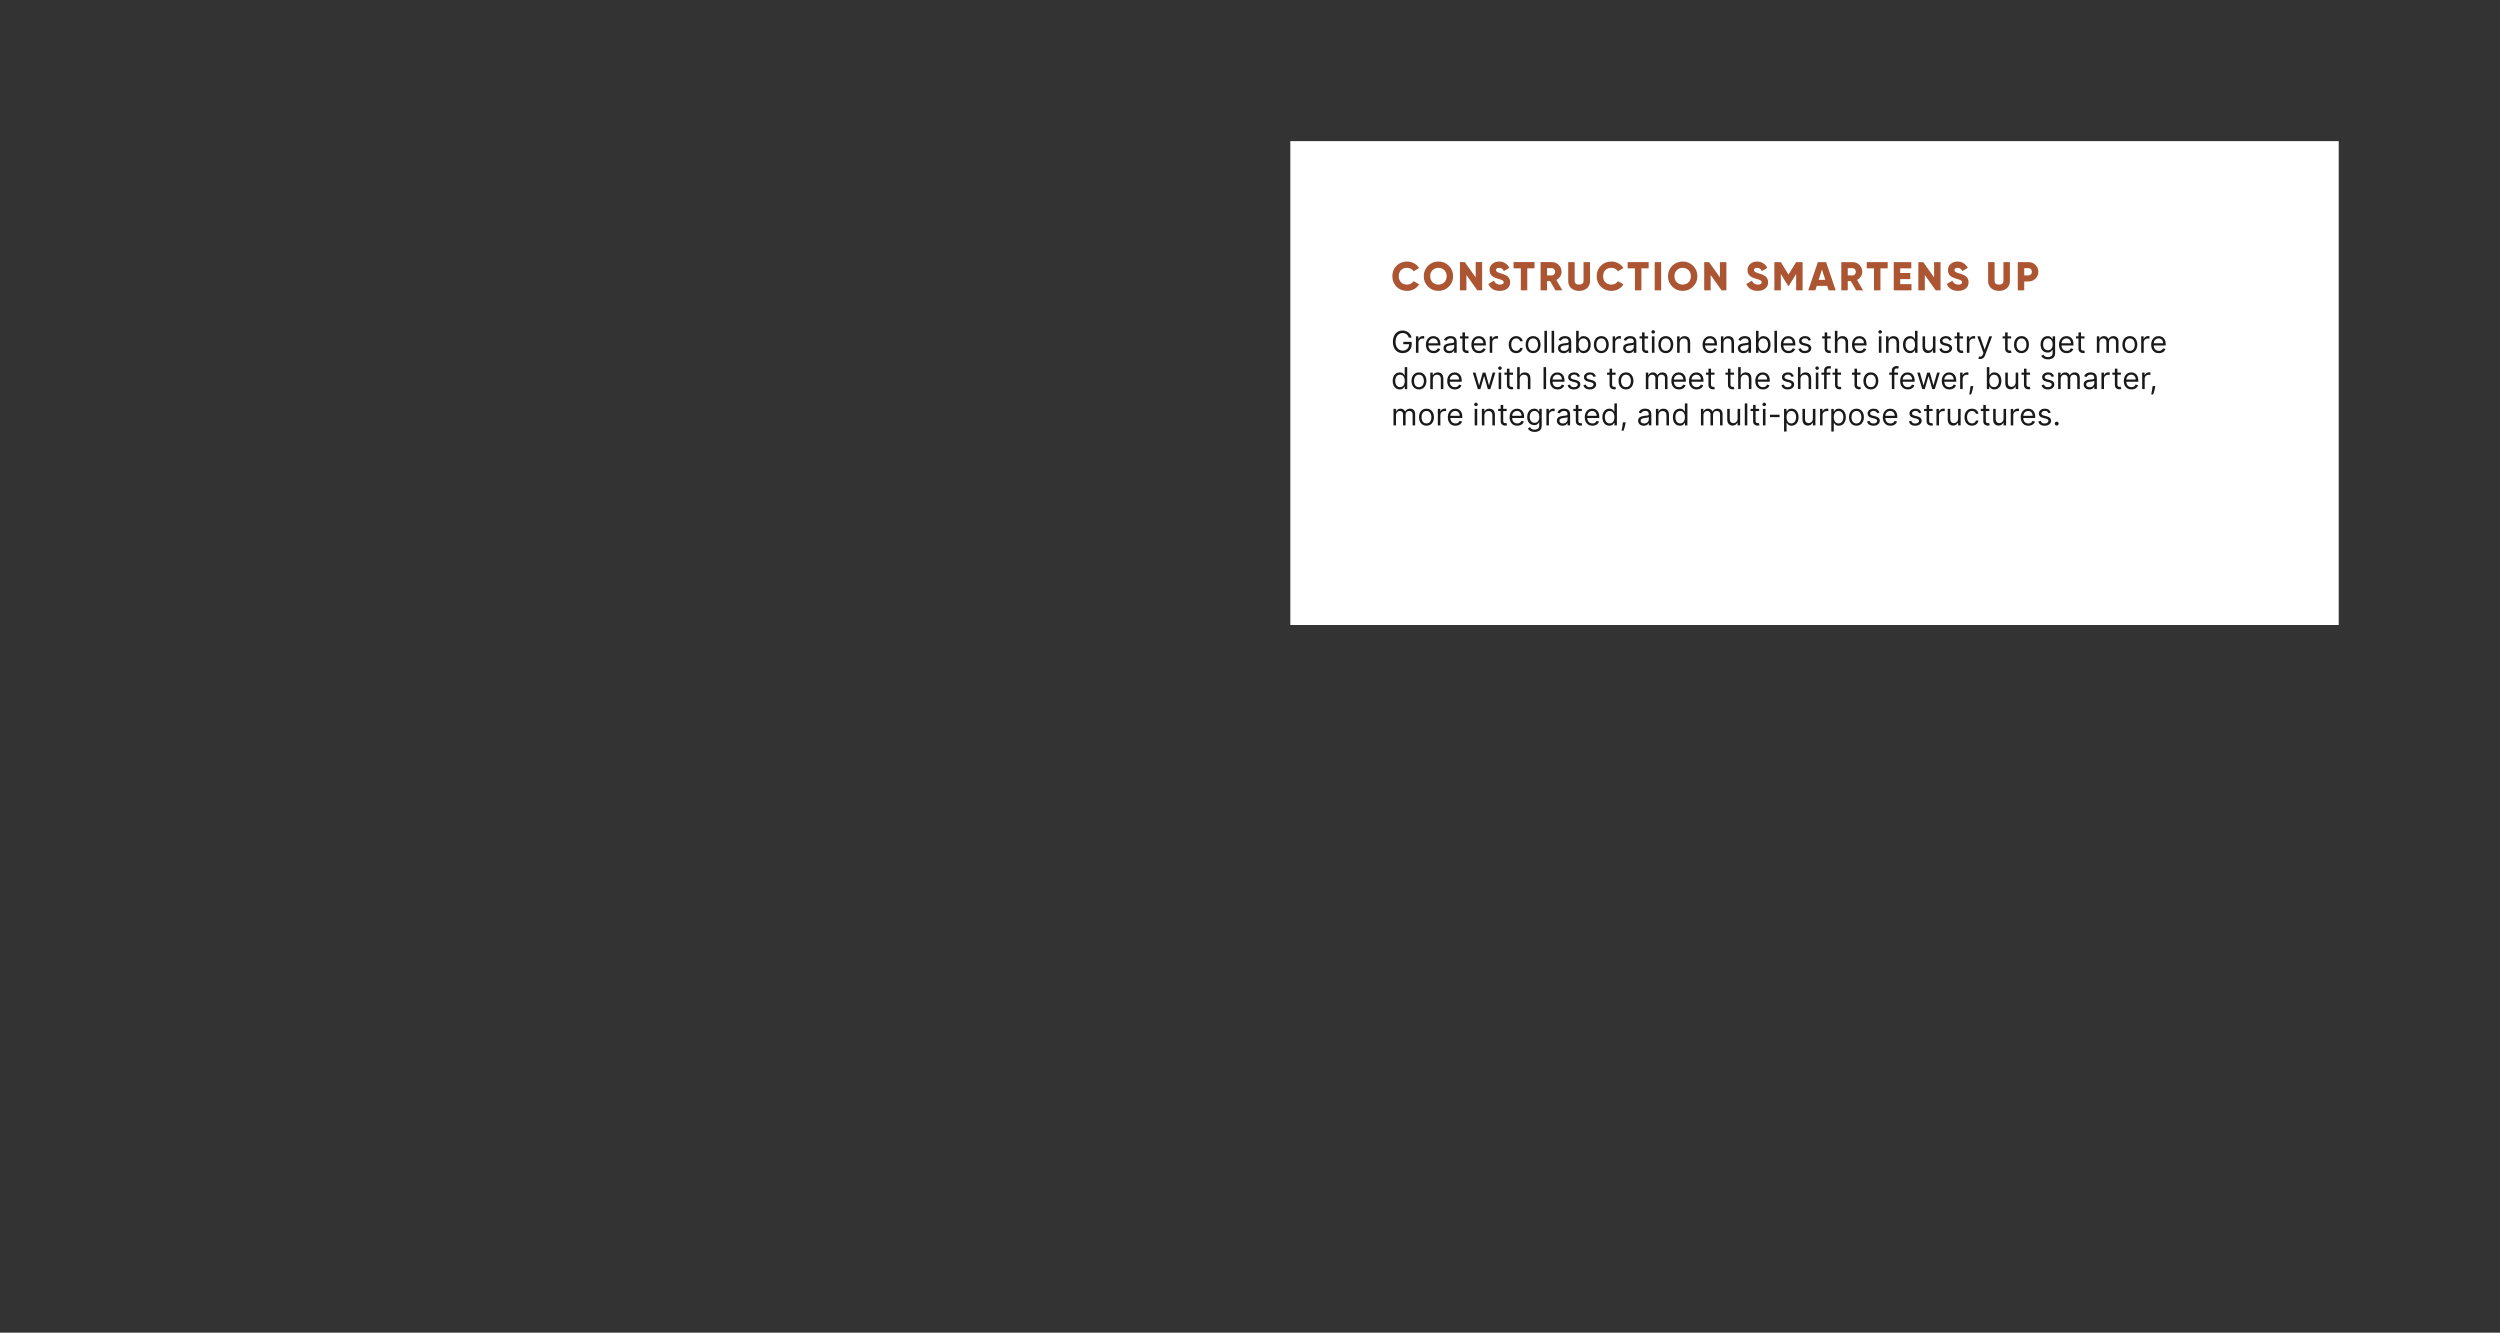 <?xml version="1.0" encoding="UTF-8"?>
<svg id="Layer_1" data-name="Layer 1" xmlns="http://www.w3.org/2000/svg" viewBox="0 0 1240 661">
  <rect x="0" y="0" width="1240" height="661" fill="#333333" stroke="none"/>
  <defs>
    <style>
      .cls-1 {
        fill: #ac5533;
      }

      .cls-1, .cls-2, .cls-3 {
        stroke-width: 0px;
      }

      .cls-2 {
        fill: #fff;
      }

      .cls-3 {
        fill: #1a1919;
      }
    </style>
  </defs>
  <rect class="cls-2" x="640" y="70" width="520" height="240"/>
  <path class="cls-1" d="m697.88,144.28c-2.09,0-3.83-.69-5.22-2.08-1.37-1.4-2.06-3.13-2.06-5.2s.69-3.79,2.06-5.18c1.39-1.4,3.13-2.1,5.22-2.1,1.25,0,2.41.29,3.48.88,1.07.57,1.91,1.36,2.52,2.36l-2.76,1.6c-.31-.55-.75-.97-1.32-1.26-.57-.31-1.21-.46-1.92-.46-1.24,0-2.23.38-2.98,1.14-.73.76-1.1,1.77-1.1,3.02s.37,2.26,1.1,3.02c.75.76,1.74,1.14,2.98,1.14.71,0,1.35-.15,1.92-.46.59-.31,1.03-.73,1.32-1.26l2.76,1.6c-.6,1-1.43,1.79-2.5,2.38-1.07.57-2.23.86-3.5.86Zm20.74-2.1c-1.41,1.4-3.13,2.1-5.16,2.1s-3.75-.7-5.16-2.1c-1.41-1.4-2.12-3.13-2.12-5.18s.71-3.78,2.12-5.18c1.41-1.4,3.13-2.1,5.16-2.1s3.75.7,5.16,2.1c1.41,1.4,2.12,3.13,2.12,5.18s-.71,3.78-2.12,5.18Zm-8.08-2.18c.79.77,1.76,1.16,2.92,1.16s2.13-.39,2.9-1.16c.79-.77,1.18-1.77,1.18-3s-.39-2.23-1.18-3c-.77-.77-1.74-1.16-2.9-1.16s-2.13.39-2.92,1.16c-.77.77-1.16,1.77-1.16,3s.39,2.23,1.16,3Zm21.4-10h3.2v14h-2.4l-5.4-7.6v7.6h-3.2v-14h2.4l5.4,7.6v-7.6Zm11.9,14.28c-1.43,0-2.62-.31-3.58-.92-.95-.63-1.62-1.47-2.02-2.54l2.76-1.6c.56,1.29,1.54,1.94,2.94,1.94,1.27,0,1.9-.38,1.9-1.14,0-.41-.21-.73-.62-.96-.4-.24-1.16-.51-2.28-.82-.59-.16-1.1-.34-1.54-.54s-.87-.46-1.3-.78c-.41-.33-.73-.75-.96-1.24-.21-.49-.32-1.06-.32-1.7,0-1.29.46-2.33,1.38-3.1.93-.77,2.04-1.16,3.32-1.16,1.15,0,2.16.27,3.04.82.88.53,1.57,1.31,2.08,2.34l-2.7,1.58c-.25-.53-.57-.93-.94-1.2-.37-.28-.87-.42-1.48-.42-.48,0-.85.11-1.12.32-.25.2-.38.45-.38.74,0,.35.16.65.48.9.33.25,1.01.53,2.04.84.56.17.99.31,1.3.42.31.11.69.29,1.16.54.48.24.84.5,1.08.78.25.27.47.63.66,1.08.2.44.3.95.3,1.52,0,1.33-.48,2.39-1.44,3.16-.96.76-2.21,1.14-3.76,1.14Zm17.29-14.28v3.08h-3.6v10.92h-3.2v-10.92h-3.6v-3.08h10.4Zm10.36,14l-2.64-4.6h-1.52v4.6h-3.2v-14h5.6c1.33,0,2.47.47,3.4,1.4.93.93,1.4,2.07,1.4,3.4,0,.85-.24,1.65-.72,2.38-.47.72-1.09,1.28-1.86,1.68l2.98,5.14h-3.44Zm-4.16-11v3.6h2.4c.44,0,.81-.17,1.12-.52.32-.35.48-.77.48-1.28s-.16-.93-.48-1.28c-.31-.35-.68-.52-1.12-.52h-2.4Zm19.79,9.98c-1.01.87-2.31,1.3-3.88,1.3s-2.87-.43-3.88-1.3c-1.01-.87-1.52-2.03-1.52-3.5v-9.48h3.2v9.2c0,1.31.73,1.96,2.2,1.96s2.2-.65,2.2-1.96v-9.2h3.2v9.48c0,1.47-.51,2.63-1.52,3.5Zm12.11,1.3c-2.09,0-3.83-.69-5.22-2.08-1.37-1.4-2.06-3.13-2.06-5.2s.69-3.79,2.06-5.18c1.39-1.4,3.13-2.1,5.22-2.1,1.25,0,2.41.29,3.48.88,1.07.57,1.91,1.36,2.52,2.36l-2.76,1.6c-.31-.55-.75-.97-1.32-1.26-.57-.31-1.21-.46-1.92-.46-1.24,0-2.23.38-2.98,1.14-.73.76-1.1,1.77-1.1,3.02s.37,2.26,1.1,3.02c.75.76,1.74,1.14,2.98,1.14.71,0,1.35-.15,1.92-.46.59-.31,1.03-.73,1.32-1.26l2.76,1.6c-.6,1-1.43,1.79-2.5,2.38-1.07.57-2.23.86-3.5.86Zm18.5-14.28v3.08h-3.6v10.92h-3.2v-10.92h-3.6v-3.08h10.4Zm3,0h3.2v14h-3.2v-14Zm19.04,12.18c-1.41,1.4-3.13,2.1-5.16,2.1s-3.75-.7-5.16-2.1c-1.41-1.4-2.12-3.13-2.12-5.18s.71-3.78,2.12-5.18c1.41-1.4,3.13-2.1,5.16-2.1s3.75.7,5.16,2.1c1.41,1.4,2.12,3.13,2.12,5.18s-.71,3.78-2.12,5.18Zm-8.08-2.18c.79.77,1.76,1.16,2.92,1.16s2.13-.39,2.9-1.16c.79-.77,1.18-1.77,1.18-3s-.39-2.23-1.18-3c-.77-.77-1.74-1.16-2.9-1.16s-2.13.39-2.92,1.16c-.77.77-1.16,1.77-1.16,3s.39,2.23,1.16,3Zm21.4-10h3.2v14h-2.4l-5.4-7.6v7.6h-3.2v-14h2.4l5.4,7.6v-7.6Zm18.7,14.28c-1.43,0-2.62-.31-3.58-.92-.95-.63-1.62-1.47-2.02-2.54l2.76-1.6c.56,1.29,1.54,1.94,2.94,1.94,1.27,0,1.9-.38,1.9-1.14,0-.41-.21-.73-.62-.96-.4-.24-1.16-.51-2.28-.82-.59-.16-1.1-.34-1.54-.54s-.87-.46-1.3-.78c-.41-.33-.73-.75-.96-1.24-.21-.49-.32-1.06-.32-1.7,0-1.29.46-2.33,1.38-3.1.93-.77,2.04-1.16,3.32-1.16,1.15,0,2.16.27,3.04.82.88.53,1.57,1.31,2.08,2.34l-2.7,1.58c-.25-.53-.57-.93-.94-1.2-.37-.28-.87-.42-1.48-.42-.48,0-.85.11-1.12.32-.25.2-.38.45-.38.74,0,.35.16.65.48.9.33.25,1.01.53,2.04.84.56.17.99.31,1.3.42.31.11.69.29,1.16.54.48.24.84.5,1.08.78.25.27.47.63.66,1.08.2.44.3.95.3,1.52,0,1.33-.48,2.39-1.44,3.16-.96.76-2.21,1.14-3.76,1.14Zm22.3-14.28v14h-3.2v-8.14l-3.62,5.94h-.36l-3.62-5.94v8.14h-3.2v-14h3.2l3.8,6.22,3.8-6.22h3.2Zm12.91,14l-.7-2.2h-5.2l-.7,2.2h-3.5l4.76-14h4.08l4.76,14h-3.5Zm-4.94-5.2h3.28l-1.64-5.14-1.64,5.14Zm18.59,5.2l-2.64-4.6h-1.52v4.6h-3.2v-14h5.6c1.33,0,2.47.47,3.4,1.4.93.93,1.4,2.07,1.4,3.4,0,.85-.24,1.65-.72,2.38-.47.72-1.09,1.28-1.86,1.68l2.98,5.14h-3.44Zm-4.16-11v3.6h2.4c.44,0,.81-.17,1.12-.52.32-.35.48-.77.48-1.28s-.16-.93-.48-1.28c-.31-.35-.68-.52-1.12-.52h-2.4Zm19.81-3v3.08h-3.6v10.92h-3.2v-10.92h-3.6v-3.08h10.4Zm6.2,10.92h5.6v3.08h-8.8v-14h8.7v3.08h-5.5v2.32h5v3.04h-5v2.48Zm16.81-10.92h3.2v14h-2.4l-5.4-7.6v7.6h-3.2v-14h2.4l5.4,7.6v-7.6Zm11.9,14.28c-1.43,0-2.62-.31-3.58-.92-.95-.63-1.62-1.47-2.02-2.54l2.76-1.6c.56,1.29,1.54,1.94,2.94,1.94,1.27,0,1.9-.38,1.9-1.14,0-.41-.21-.73-.62-.96-.4-.24-1.16-.51-2.28-.82-.59-.16-1.1-.34-1.54-.54s-.87-.46-1.3-.78c-.41-.33-.73-.75-.96-1.24-.21-.49-.32-1.06-.32-1.7,0-1.29.46-2.33,1.38-3.1.93-.77,2.04-1.16,3.32-1.16,1.15,0,2.16.27,3.04.82.88.53,1.57,1.31,2.08,2.34l-2.7,1.58c-.25-.53-.57-.93-.94-1.2-.37-.28-.87-.42-1.48-.42-.48,0-.85.11-1.12.32-.25.2-.38.45-.38.74,0,.35.16.65.48.9.33.25,1.01.53,2.04.84.56.17.99.31,1.3.42.31.11.69.29,1.16.54.48.24.84.5,1.08.78.25.27.47.63.66,1.08.2.44.3.95.3,1.52,0,1.33-.48,2.39-1.44,3.16-.96.76-2.21,1.14-3.76,1.14Zm24.18-1.3c-1.01.87-2.31,1.3-3.88,1.3s-2.87-.43-3.88-1.3c-1.01-.87-1.52-2.03-1.52-3.5v-9.48h3.2v9.2c0,1.31.73,1.96,2.2,1.96s2.2-.65,2.2-1.96v-9.2h3.2v9.48c0,1.47-.51,2.63-1.52,3.5Zm10.73-12.98c1.38,0,2.54.47,3.48,1.4.95.93,1.42,2.07,1.42,3.4s-.47,2.47-1.42,3.4c-.94.93-2.1,1.4-3.48,1.4h-2.1v4.4h-3.2v-14h5.3Zm0,6.6c.5,0,.9-.17,1.22-.52.32-.35.48-.77.48-1.28s-.16-.93-.48-1.28c-.32-.35-.72-.52-1.22-.52h-2.1v3.6h2.1Z"/>
  <path class="cls-3" d="m698.78,167.5c-.12-.36-.27-.68-.46-.96-.19-.29-.41-.53-.68-.74-.26-.2-.55-.36-.88-.46-.33-.11-.69-.16-1.09-.16-.65,0-1.23.17-1.76.5-.53.33-.95.83-1.26,1.48-.31.65-.47,1.45-.47,2.39s.16,1.74.47,2.39c.32.65.74,1.14,1.28,1.48.54.33,1.15.5,1.82.5.62,0,1.17-.13,1.65-.4.48-.27.85-.65,1.12-1.14.27-.49.4-1.07.4-1.74l.4.08h-3.28v-1.17h4.15v1.17c0,.9-.19,1.68-.58,2.34-.38.66-.91,1.18-1.58,1.54-.67.36-1.43.54-2.3.54-.97,0-1.82-.23-2.55-.68-.73-.45-1.3-1.1-1.7-1.94-.41-.84-.61-1.83-.61-2.98,0-.86.11-1.64.35-2.33.23-.69.57-1.28.99-1.77.43-.49.93-.86,1.51-1.12.58-.26,1.22-.39,1.92-.39.57,0,1.11.09,1.61.26.5.17.95.41,1.34.73.39.31.72.69.99,1.12.26.43.44.91.54,1.44h-1.36Zm3.52,7.5v-8.18h1.22v1.24h.09c.15-.4.42-.73.81-.99.39-.25.83-.38,1.32-.38.09,0,.21,0,.35,0,.14,0,.24,0,.31.02v1.28s-.14-.03-.29-.05c-.15-.02-.31-.04-.47-.04-.4,0-.75.08-1.07.25-.31.16-.55.39-.74.68-.18.29-.27.62-.27.99v5.18h-1.26Zm8.76.17c-.79,0-1.47-.17-2.04-.52-.57-.35-1.01-.84-1.32-1.47-.31-.63-.46-1.37-.46-2.2s.15-1.58.46-2.22c.31-.64.74-1.14,1.29-1.5.55-.36,1.2-.54,1.94-.54.43,0,.85.07,1.26.21.42.14.79.37,1.14.69.34.32.61.74.82,1.26.2.52.3,1.17.3,1.93v.53h-6.31v-1.09h5.03c0-.46-.09-.87-.28-1.24-.18-.36-.44-.65-.78-.86-.33-.21-.73-.31-1.18-.31-.5,0-.93.12-1.3.37-.36.24-.64.56-.84.96-.2.39-.29.82-.29,1.27v.72c0,.62.11,1.14.32,1.57.22.43.52.75.9.98.38.22.83.33,1.34.33.33,0,.63-.05.9-.14.27-.1.5-.24.7-.43.2-.19.35-.43.45-.71l1.21.34c-.13.41-.34.77-.64,1.09-.3.31-.68.55-1.12.72-.44.17-.94.26-1.5.26Zm7.71.02c-.52,0-.99-.1-1.41-.29-.42-.2-.76-.49-1.01-.86-.25-.38-.37-.83-.37-1.36,0-.47.09-.85.28-1.14.18-.29.43-.53.74-.69.31-.17.65-.29,1.02-.37.38-.09.75-.15,1.13-.2.5-.06.9-.11,1.21-.14.31-.04.54-.09.68-.18.14-.08.22-.22.22-.43v-.04c0-.53-.14-.93-.43-1.23-.28-.29-.72-.44-1.3-.44s-1.07.13-1.41.39-.58.54-.72.84l-1.19-.43c.21-.5.5-.88.85-1.16.36-.28.75-.48,1.17-.59.43-.11.84-.17,1.26-.17.26,0,.56.03.91.1.34.06.68.19,1,.38.32.19.59.48.8.87.21.39.32.91.32,1.55v5.39h-1.26v-1.11h-.06c-.09.18-.23.37-.43.57-.2.2-.46.38-.79.52-.33.14-.73.21-1.21.21Zm.19-1.13c.5,0,.92-.1,1.26-.29.35-.2.6-.45.78-.76.18-.31.27-.63.27-.98v-1.15c-.05.06-.17.12-.35.18-.18.05-.38.09-.62.13-.23.03-.46.07-.68.1-.22.02-.39.05-.53.06-.33.04-.63.11-.92.21-.28.09-.51.23-.68.42-.17.18-.26.44-.26.76,0,.44.16.77.48.99.33.22.74.33,1.24.33Zm9.41-7.24v1.07h-4.24v-1.07h4.24Zm-3-1.96h1.26v7.8c0,.35.05.62.15.8.11.17.24.29.4.35.17.06.34.08.53.08.14,0,.25,0,.34-.02.09-.02.16-.03.21-.04l.26,1.13c-.09.03-.2.06-.36.1-.15.04-.35.05-.58.05-.36,0-.7-.08-1.04-.23-.34-.15-.62-.38-.84-.7-.22-.31-.33-.71-.33-1.18v-8.14Zm8.24,10.31c-.79,0-1.47-.17-2.04-.52-.57-.35-1.01-.84-1.32-1.47-.31-.63-.46-1.37-.46-2.2s.15-1.58.46-2.22c.31-.64.74-1.14,1.29-1.5.55-.36,1.2-.54,1.94-.54.43,0,.85.07,1.26.21.41.14.79.37,1.14.69.34.32.61.74.82,1.26.2.52.3,1.17.3,1.93v.53h-6.31v-1.09h5.03c0-.46-.09-.87-.28-1.24-.18-.36-.44-.65-.78-.86-.33-.21-.73-.31-1.18-.31-.5,0-.93.12-1.3.37-.36.24-.64.56-.84.96-.2.39-.29.82-.29,1.27v.72c0,.62.11,1.14.32,1.57.22.43.52.75.9.98.38.22.83.33,1.34.33.33,0,.63-.05.9-.14.27-.1.5-.24.7-.43.2-.19.35-.43.45-.71l1.21.34c-.13.41-.34.77-.64,1.09-.3.31-.67.55-1.12.72-.44.17-.94.26-1.5.26Zm5.3-.17v-8.18h1.22v1.24h.08c.15-.4.42-.73.81-.99.39-.25.83-.38,1.32-.38.09,0,.21,0,.35,0,.14,0,.24,0,.31.02v1.28s-.14-.03-.29-.05c-.15-.02-.31-.04-.47-.04-.4,0-.75.08-1.07.25-.31.16-.55.39-.74.68-.18.29-.27.62-.27.99v5.18h-1.26Zm13.12.17c-.77,0-1.43-.18-1.98-.54s-.98-.86-1.28-1.5c-.3-.64-.45-1.36-.45-2.18s.15-1.57.46-2.2c.31-.64.74-1.14,1.29-1.5.55-.36,1.2-.54,1.94-.54.57,0,1.09.11,1.55.32.46.21.84.51,1.14.89.29.38.48.83.55,1.34h-1.26c-.1-.37-.31-.7-.64-.99-.33-.29-.77-.44-1.32-.44-.49,0-.92.13-1.29.38-.37.25-.65.61-.86,1.07-.2.46-.3,1-.3,1.61s.1,1.18.3,1.65c.2.47.49.83.85,1.09.37.26.8.39,1.3.39.33,0,.62-.06.89-.17.27-.11.49-.28.68-.49.18-.21.32-.47.39-.77h1.26c-.07.48-.25.92-.53,1.31-.28.38-.64.69-1.1.92-.46.22-.98.33-1.59.33Zm8.38,0c-.74,0-1.39-.18-1.94-.53-.55-.35-.99-.84-1.3-1.48-.31-.63-.46-1.37-.46-2.22s.15-1.6.46-2.23c.31-.64.75-1.13,1.3-1.48.56-.35,1.21-.53,1.94-.53s1.39.17,1.94.53c.56.35.99.85,1.3,1.48.31.63.47,1.38.47,2.23s-.16,1.58-.47,2.22c-.31.63-.74,1.12-1.3,1.48-.55.35-1.2.53-1.94.53Zm0-1.13c.56,0,1.02-.14,1.39-.43.36-.29.63-.67.8-1.13.17-.47.26-.98.26-1.52s-.09-1.06-.26-1.53-.44-.85-.8-1.15-.82-.44-1.39-.44-1.02.15-1.39.44-.63.67-.8,1.15-.26.98-.26,1.53.09,1.05.26,1.52c.17.47.44.85.8,1.13.36.29.82.43,1.39.43Zm6.88-9.95v10.91h-1.26v-10.91h1.26Zm3.56,0v10.91h-1.26v-10.91h1.26Zm4.71,11.1c-.52,0-.99-.1-1.41-.29-.42-.2-.76-.49-1.01-.86-.25-.38-.37-.83-.37-1.36,0-.47.09-.85.28-1.14.18-.29.43-.53.74-.69.31-.17.65-.29,1.02-.37.38-.09.76-.15,1.13-.2.5-.06.9-.11,1.21-.14.31-.04.54-.09.68-.18.14-.08.22-.22.22-.43v-.04c0-.53-.14-.93-.43-1.23-.28-.29-.72-.44-1.29-.44s-1.07.13-1.41.39-.58.54-.72.84l-1.19-.43c.21-.5.5-.88.85-1.16.36-.28.75-.48,1.17-.59.43-.11.84-.17,1.26-.17.26,0,.56.03.91.1.34.06.68.19,1,.38.32.19.59.48.81.87.21.39.32.91.32,1.55v5.39h-1.26v-1.11h-.06c-.09.18-.23.37-.43.57-.2.2-.46.38-.79.52-.33.14-.73.21-1.21.21Zm.19-1.13c.5,0,.92-.1,1.26-.29.35-.2.6-.45.78-.76.18-.31.27-.63.27-.98v-1.15c-.05.06-.17.12-.35.18-.18.05-.38.09-.62.13-.23.03-.46.07-.68.1-.22.02-.39.05-.53.06-.33.04-.63.11-.92.21-.28.09-.51.23-.68.42-.17.18-.26.44-.26.76,0,.44.16.77.48.99.33.22.74.33,1.24.33Zm6.02.94v-10.91h1.26v4.03h.11c.09-.14.22-.32.38-.54.17-.22.41-.42.71-.6.31-.18.73-.27,1.27-.27.69,0,1.3.17,1.82.52.53.35.93.83,1.23,1.46.29.63.44,1.38.44,2.24s-.15,1.62-.44,2.25c-.3.63-.7,1.12-1.23,1.47-.52.34-1.12.52-1.81.52-.53,0-.95-.09-1.26-.26-.32-.18-.56-.38-.73-.6-.17-.23-.3-.42-.39-.57h-.15v1.26h-1.21Zm1.24-4.09c0,.62.09,1.16.27,1.64.18.47.45.84.79,1.1.35.26.77.39,1.28.39s.96-.14,1.32-.41c.36-.28.62-.66.8-1.13.18-.48.27-1.01.27-1.59s-.09-1.09-.27-1.55c-.17-.47-.44-.83-.79-1.1-.35-.27-.79-.41-1.33-.41s-.94.13-1.29.39c-.35.26-.61.61-.79,1.08-.18.46-.27.99-.27,1.6Zm11.23,4.26c-.74,0-1.39-.18-1.94-.53-.55-.35-.99-.84-1.3-1.48-.31-.63-.46-1.37-.46-2.22s.15-1.6.46-2.23c.31-.64.75-1.13,1.3-1.48.56-.35,1.2-.53,1.94-.53s1.39.17,1.94.53c.56.35.99.85,1.3,1.48.31.63.47,1.38.47,2.23s-.16,1.58-.47,2.22c-.31.63-.74,1.12-1.3,1.48-.55.35-1.2.53-1.94.53Zm0-1.13c.56,0,1.02-.14,1.39-.43.36-.29.63-.67.8-1.13.17-.47.26-.98.26-1.52s-.09-1.06-.26-1.53c-.17-.47-.44-.85-.8-1.15s-.82-.44-1.39-.44-1.02.15-1.39.44-.63.67-.8,1.15c-.17.47-.26.98-.26,1.53s.09,1.05.26,1.52c.17.47.44.85.8,1.13.36.29.82.43,1.39.43Zm5.63.96v-8.18h1.22v1.24h.09c.15-.4.42-.73.81-.99.39-.25.83-.38,1.32-.38.09,0,.21,0,.35,0,.14,0,.24,0,.31.02v1.28s-.14-.03-.29-.05c-.15-.02-.31-.04-.47-.04-.4,0-.75.08-1.07.25-.31.16-.55.39-.73.68-.18.29-.27.62-.27.99v5.18h-1.26Zm7.99.19c-.52,0-.99-.1-1.41-.29-.42-.2-.76-.49-1.01-.86-.25-.38-.37-.83-.37-1.36,0-.47.09-.85.28-1.14.18-.29.43-.53.74-.69.31-.17.65-.29,1.02-.37.38-.09.76-.15,1.14-.2.5-.06.9-.11,1.21-.14.31-.04.54-.09.68-.18.15-.08.22-.22.22-.43v-.04c0-.53-.14-.93-.43-1.23-.28-.29-.72-.44-1.29-.44s-1.07.13-1.41.39c-.34.26-.58.54-.72.84l-1.19-.43c.21-.5.5-.88.85-1.16.36-.28.75-.48,1.17-.59.43-.11.84-.17,1.26-.17.26,0,.57.03.91.1.34.06.68.19,1,.38.32.19.59.48.8.87.21.39.32.91.32,1.55v5.39h-1.26v-1.11h-.06c-.09.18-.23.37-.43.57-.2.2-.46.38-.79.52-.33.14-.73.21-1.21.21Zm.19-1.13c.5,0,.92-.1,1.26-.29.34-.2.6-.45.78-.76.18-.31.27-.63.27-.98v-1.15c-.05.06-.17.12-.35.18-.18.05-.38.09-.62.13-.23.03-.46.07-.68.1-.22.02-.39.05-.53.06-.33.04-.63.11-.92.21-.28.09-.51.23-.68.42-.17.18-.26.44-.26.76,0,.44.16.77.48.99.33.22.74.33,1.24.33Zm9.41-7.24v1.07h-4.24v-1.07h4.24Zm-3.01-1.96h1.26v7.8c0,.35.05.62.15.8.11.17.24.29.41.35.17.06.34.08.53.08.14,0,.25,0,.34-.02.09-.02.16-.03.21-.04l.26,1.13c-.09.03-.2.06-.36.1-.15.04-.35.05-.58.05-.36,0-.7-.08-1.04-.23-.34-.15-.62-.38-.84-.7-.22-.31-.33-.71-.33-1.18v-8.14Zm4.9,10.14v-8.18h1.26v8.18h-1.26Zm.64-9.54c-.24,0-.46-.08-.63-.25-.17-.17-.26-.37-.26-.6s.09-.43.26-.6c.18-.17.39-.25.63-.25s.45.08.63.25c.18.17.27.37.27.6s-.09.43-.27.6c-.17.17-.38.25-.63.25Zm6.24,9.71c-.74,0-1.39-.18-1.94-.53-.55-.35-.99-.84-1.3-1.48-.31-.63-.46-1.37-.46-2.22s.15-1.6.46-2.23c.31-.64.75-1.13,1.3-1.48.56-.35,1.2-.53,1.94-.53s1.39.17,1.94.53c.56.35.99.85,1.3,1.48.31.63.47,1.38.47,2.23s-.16,1.58-.47,2.22c-.31.63-.74,1.12-1.3,1.48-.55.35-1.2.53-1.94.53Zm0-1.13c.56,0,1.02-.14,1.39-.43.36-.29.63-.67.8-1.13.17-.47.26-.98.26-1.52s-.09-1.06-.26-1.53c-.17-.47-.44-.85-.8-1.15s-.82-.44-1.39-.44-1.02.15-1.39.44-.63.67-.8,1.15c-.17.47-.26.98-.26,1.53s.09,1.05.26,1.52c.17.47.44.85.8,1.13.36.29.82.43,1.39.43Zm6.88-3.96v4.92h-1.26v-8.18h1.22v1.28h.11c.19-.42.48-.75.87-1,.39-.26.9-.38,1.51-.38.55,0,1.04.11,1.45.34.42.22.74.56.97,1.02.23.46.35,1.03.35,1.73v5.2h-1.26v-5.11c0-.64-.17-1.14-.5-1.5-.33-.36-.79-.54-1.37-.54-.4,0-.76.09-1.08.26-.31.17-.56.43-.74.76-.18.33-.27.74-.27,1.21Zm15.17,5.09c-.79,0-1.47-.17-2.04-.52-.57-.35-1.01-.84-1.32-1.47-.31-.63-.46-1.37-.46-2.2s.15-1.58.46-2.22c.31-.64.74-1.14,1.29-1.5.55-.36,1.2-.54,1.94-.54.43,0,.85.07,1.26.21.41.14.79.37,1.13.69.34.32.61.74.81,1.26.2.52.3,1.17.3,1.93v.53h-6.31v-1.09h5.03c0-.46-.09-.87-.28-1.24-.18-.36-.44-.65-.78-.86-.33-.21-.73-.31-1.18-.31-.5,0-.93.12-1.3.37-.36.24-.64.56-.84.96-.2.39-.29.82-.29,1.27v.72c0,.62.11,1.14.32,1.57.22.43.52.75.9.98.38.22.83.33,1.34.33.33,0,.63-.05.9-.14.27-.1.5-.24.7-.43.2-.19.35-.43.45-.71l1.22.34c-.13.41-.34.77-.65,1.09-.3.31-.67.55-1.12.72-.44.17-.94.26-1.5.26Zm6.56-5.09v4.92h-1.26v-8.18h1.22v1.28h.11c.19-.42.48-.75.87-1,.39-.26.9-.38,1.51-.38.55,0,1.04.11,1.46.34.41.22.74.56.97,1.02.23.46.35,1.03.35,1.73v5.2h-1.26v-5.11c0-.64-.17-1.14-.5-1.5-.33-.36-.79-.54-1.38-.54-.4,0-.76.09-1.08.26-.31.17-.56.43-.74.76-.18.33-.27.74-.27,1.21Zm9.92,5.11c-.52,0-.99-.1-1.41-.29-.42-.2-.76-.49-1.01-.86-.25-.38-.37-.83-.37-1.36,0-.47.09-.85.28-1.14.18-.29.43-.53.74-.69.31-.17.65-.29,1.02-.37.38-.09.76-.15,1.14-.2.5-.06.9-.11,1.21-.14.31-.04.54-.09.68-.18.15-.08.22-.22.22-.43v-.04c0-.53-.14-.93-.43-1.23-.28-.29-.72-.44-1.29-.44s-1.07.13-1.41.39-.58.54-.72.84l-1.19-.43c.21-.5.5-.88.85-1.16.36-.28.75-.48,1.17-.59.43-.11.84-.17,1.26-.17.26,0,.56.03.9.1.35.06.68.19,1,.38.32.19.59.48.8.87s.32.91.32,1.55v5.39h-1.26v-1.11h-.06c-.09.18-.23.37-.43.57-.2.2-.46.38-.79.52-.33.14-.73.21-1.21.21Zm.19-1.13c.5,0,.92-.1,1.26-.29.34-.2.6-.45.78-.76.18-.31.27-.63.27-.98v-1.15c-.05.06-.17.12-.35.18-.18.05-.38.09-.62.13-.23.03-.46.07-.68.1-.22.02-.39.05-.53.06-.33.04-.63.11-.92.21-.28.09-.51.23-.68.42-.17.18-.26.44-.26.76,0,.44.16.77.48.99.33.22.74.33,1.24.33Zm6.02.94v-10.91h1.26v4.03h.11c.09-.14.22-.32.38-.54.17-.22.4-.42.71-.6.31-.18.73-.27,1.27-.27.69,0,1.3.17,1.82.52.53.35.93.83,1.23,1.46.29.63.44,1.38.44,2.24s-.15,1.62-.44,2.25c-.3.63-.7,1.12-1.23,1.47-.52.34-1.12.52-1.81.52-.53,0-.95-.09-1.26-.26-.32-.18-.56-.38-.73-.6-.17-.23-.3-.42-.39-.57h-.15v1.26h-1.21Zm1.24-4.09c0,.62.09,1.16.27,1.64.18.47.45.84.79,1.1.35.26.77.39,1.28.39s.96-.14,1.32-.41c.35-.28.62-.66.8-1.13.18-.48.27-1.01.27-1.59s-.09-1.09-.27-1.55c-.17-.47-.44-.83-.79-1.1-.35-.27-.79-.41-1.33-.41s-.94.13-1.29.39c-.35.26-.61.61-.79,1.08-.18.46-.27.99-.27,1.6Zm9.17-6.82v10.91h-1.26v-10.91h1.26Zm5.73,11.08c-.79,0-1.47-.17-2.04-.52-.57-.35-1.01-.84-1.32-1.47-.3-.63-.46-1.37-.46-2.2s.15-1.58.46-2.22c.31-.64.74-1.14,1.29-1.5.55-.36,1.2-.54,1.94-.54.43,0,.85.07,1.26.21.41.14.79.37,1.13.69.34.32.61.74.82,1.26.2.52.3,1.17.3,1.93v.53h-6.31v-1.09h5.03c0-.46-.09-.87-.28-1.24-.18-.36-.44-.65-.78-.86-.33-.21-.73-.31-1.18-.31-.5,0-.93.12-1.3.37-.36.24-.64.56-.84.96-.2.39-.29.82-.29,1.27v.72c0,.62.11,1.14.32,1.57.22.43.52.75.9.98.38.22.83.33,1.34.33.33,0,.63-.05.9-.14.27-.1.5-.24.7-.43.2-.19.35-.43.45-.71l1.22.34c-.13.41-.34.77-.65,1.09-.3.31-.67.55-1.12.72-.44.17-.94.26-1.5.26Zm11.1-6.52l-1.13.32c-.07-.19-.17-.37-.31-.55-.13-.18-.32-.33-.55-.45s-.53-.18-.9-.18c-.5,0-.92.12-1.25.35-.33.23-.49.52-.49.87,0,.31.11.56.34.74.23.18.58.33,1.07.45l1.21.3c.73.18,1.28.45,1.64.82.36.36.54.83.54,1.4,0,.47-.14.89-.4,1.26-.27.37-.64.66-1.12.87-.48.21-1.04.32-1.67.32-.84,0-1.53-.18-2.07-.54-.55-.36-.89-.89-1.04-1.59l1.19-.3c.11.44.33.77.65.99.32.22.74.33,1.25.33.59,0,1.05-.12,1.4-.37.35-.25.52-.55.52-.91,0-.28-.1-.52-.3-.71-.2-.2-.51-.34-.92-.44l-1.36-.32c-.75-.18-1.3-.45-1.65-.83-.35-.38-.52-.85-.52-1.41,0-.46.13-.87.39-1.22.26-.36.62-.63,1.07-.84.46-.2.97-.3,1.54-.3.81,0,1.45.18,1.91.53.47.35.8.82.99,1.41Zm9.82-1.83v1.07h-4.24v-1.07h4.24Zm-3-1.96h1.26v7.8c0,.35.05.62.15.8.11.17.24.29.41.35.17.06.34.08.53.08.14,0,.25,0,.34-.02.09-.02.16-.03.21-.04l.26,1.13c-.08.03-.2.06-.36.1-.15.04-.35.05-.58.05-.35,0-.7-.08-1.04-.23-.34-.15-.62-.38-.84-.7-.22-.31-.33-.71-.33-1.18v-8.14Zm6.33,5.22v4.92h-1.26v-10.91h1.26v4.01h.11c.19-.42.48-.76.86-1.01.39-.25.9-.38,1.54-.38.56,0,1.05.11,1.46.33.42.22.74.56.98,1.02.23.45.35,1.03.35,1.74v5.2h-1.26v-5.11c0-.65-.17-1.15-.51-1.51-.33-.36-.8-.54-1.39-.54-.41,0-.78.09-1.11.26-.32.17-.58.43-.77.76-.18.33-.28.74-.28,1.21Zm11.04,5.09c-.79,0-1.47-.17-2.04-.52-.57-.35-1.01-.84-1.32-1.47-.31-.63-.46-1.37-.46-2.2s.15-1.58.46-2.22c.31-.64.74-1.14,1.29-1.5.55-.36,1.2-.54,1.94-.54.43,0,.85.07,1.26.21.42.14.79.37,1.14.69.34.32.61.74.82,1.26.2.52.3,1.17.3,1.93v.53h-6.31v-1.09h5.03c0-.46-.09-.87-.28-1.24-.18-.36-.44-.65-.78-.86-.33-.21-.73-.31-1.18-.31-.5,0-.93.12-1.3.37-.36.24-.64.56-.84.96-.2.39-.29.82-.29,1.27v.72c0,.62.11,1.14.32,1.57.22.43.52.75.9.98.38.22.83.33,1.34.33.33,0,.63-.05.9-.14.27-.1.5-.24.7-.43.2-.19.35-.43.45-.71l1.21.34c-.13.41-.34.77-.64,1.09-.3.31-.67.55-1.12.72-.44.17-.94.26-1.5.26Zm9.52-.17v-8.18h1.26v8.18h-1.26Zm.64-9.54c-.24,0-.46-.08-.63-.25-.17-.17-.26-.37-.26-.6s.09-.43.26-.6c.18-.17.39-.25.63-.25s.45.08.63.25c.18.17.27.37.27.6s-.09.43-.27.6c-.17.17-.38.25-.63.25Zm4.18,4.62v4.92h-1.26v-8.18h1.21v1.28h.11c.19-.42.48-.75.87-1,.39-.26.89-.38,1.51-.38.55,0,1.04.11,1.45.34.42.22.74.56.97,1.02.23.46.35,1.03.35,1.73v5.2h-1.26v-5.11c0-.64-.17-1.14-.5-1.5-.33-.36-.79-.54-1.37-.54-.4,0-.76.09-1.08.26-.31.17-.56.43-.74.76-.18.33-.27.74-.27,1.21Zm10.61,5.09c-.68,0-1.28-.17-1.81-.52-.52-.35-.93-.84-1.23-1.47-.29-.64-.44-1.39-.44-2.25s.15-1.6.44-2.24c.29-.63.71-1.12,1.23-1.46.53-.34,1.13-.52,1.82-.52.53,0,.95.09,1.26.27.31.17.55.37.71.6.17.22.3.4.39.54h.11v-4.03h1.26v10.91h-1.22v-1.26h-.15c-.09.15-.22.34-.39.57-.17.22-.41.42-.73.6-.32.17-.74.26-1.26.26Zm.17-1.13c.5,0,.93-.13,1.28-.39.35-.27.61-.63.79-1.1.18-.47.27-1.02.27-1.64s-.09-1.14-.27-1.6c-.18-.46-.44-.82-.79-1.08-.35-.26-.78-.39-1.29-.39s-.98.14-1.33.41c-.35.27-.62.64-.79,1.1-.17.46-.26.98-.26,1.55s.09,1.11.27,1.59c.18.47.45.85.8,1.13.35.28.8.41,1.32.41Zm11.21-2.39v-4.84h1.26v8.18h-1.26v-1.38h-.09c-.19.42-.49.77-.89,1.06-.41.29-.92.43-1.53.43-.51,0-.97-.11-1.36-.34-.4-.23-.71-.57-.94-1.02-.23-.46-.34-1.04-.34-1.73v-5.2h1.26v5.11c0,.6.17,1.07.5,1.43.34.36.77.53,1.29.53.31,0,.63-.08.95-.24.33-.16.6-.4.82-.73.22-.33.34-.75.34-1.26Zm9.35-3l-1.13.32c-.07-.19-.18-.37-.32-.55-.14-.18-.32-.33-.55-.45-.23-.12-.53-.18-.9-.18-.5,0-.92.12-1.25.35-.33.23-.49.52-.49.87,0,.31.11.56.34.74s.58.33,1.07.45l1.21.3c.73.18,1.28.45,1.64.82.36.36.54.83.54,1.4,0,.47-.14.89-.41,1.26-.27.37-.64.66-1.12.87-.48.21-1.04.32-1.67.32-.83,0-1.52-.18-2.07-.54s-.89-.89-1.04-1.59l1.19-.3c.11.44.33.77.65.99.32.22.74.33,1.25.33.59,0,1.05-.12,1.4-.37.35-.25.52-.55.52-.91,0-.28-.1-.52-.3-.71-.2-.2-.5-.34-.92-.44l-1.36-.32c-.75-.18-1.3-.45-1.65-.83-.35-.38-.52-.85-.52-1.41,0-.46.13-.87.39-1.22.26-.36.62-.63,1.07-.84.46-.2.97-.3,1.55-.3.81,0,1.45.18,1.91.53.46.35.8.82.99,1.41Zm5.6-1.83v1.07h-4.24v-1.07h4.24Zm-3.01-1.96h1.26v7.8c0,.35.05.62.15.8.11.17.24.29.41.35.17.06.34.08.53.08.14,0,.25,0,.34-.02.09-.02.16-.03.21-.04l.26,1.13c-.09.03-.2.06-.36.1-.15.04-.35.05-.58.05-.35,0-.7-.08-1.04-.23-.34-.15-.62-.38-.84-.7-.22-.31-.33-.71-.33-1.18v-8.14Zm4.9,10.14v-8.18h1.21v1.24h.09c.15-.4.42-.73.81-.99.39-.25.83-.38,1.32-.38.09,0,.21,0,.35,0,.14,0,.24,0,.32.02v1.28s-.14-.03-.29-.05c-.15-.02-.31-.04-.47-.04-.4,0-.75.08-1.07.25-.31.16-.55.39-.73.68-.18.29-.27.62-.27.99v5.18h-1.26Zm6.64,3.07c-.21,0-.4-.02-.57-.05-.17-.03-.28-.06-.35-.1l.32-1.11c.31.08.58.11.81.08.23-.02.44-.13.62-.31.18-.18.35-.49.51-.9l.23-.64-3.03-8.23h1.36l2.26,6.52h.09l2.26-6.52h1.36l-3.47,9.38c-.16.42-.35.77-.58,1.05-.23.28-.5.49-.8.62-.3.14-.64.2-1.02.2Zm15.32-11.25v1.07h-4.24v-1.07h4.24Zm-3-1.96h1.26v7.8c0,.35.05.62.16.8.11.17.24.29.4.35.17.06.34.08.53.08.14,0,.25,0,.34-.02.09-.02.16-.03.21-.04l.26,1.13c-.08.03-.2.06-.36.1-.15.04-.35.05-.58.05-.35,0-.7-.08-1.04-.23-.34-.15-.62-.38-.84-.7-.22-.31-.33-.71-.33-1.18v-8.14Zm8.13,10.31c-.74,0-1.39-.18-1.95-.53-.55-.35-.98-.84-1.3-1.48-.31-.63-.46-1.37-.46-2.22s.15-1.6.46-2.23c.31-.64.75-1.13,1.3-1.48.56-.35,1.21-.53,1.95-.53s1.38.17,1.94.53c.55.35.99.85,1.3,1.48.31.63.47,1.38.47,2.23s-.16,1.58-.47,2.22-.75,1.12-1.3,1.48c-.56.35-1.2.53-1.94.53Zm0-1.13c.56,0,1.02-.14,1.38-.43.37-.29.63-.67.81-1.13.17-.47.26-.98.26-1.52s-.09-1.06-.26-1.53c-.18-.47-.44-.85-.81-1.15-.36-.29-.82-.44-1.38-.44s-1.02.15-1.39.44c-.36.29-.63.67-.8,1.15-.18.47-.26.98-.26,1.53s.08,1.05.26,1.52c.17.47.44.85.8,1.13.37.29.83.43,1.39.43Zm13.15,4.2c-.61,0-1.13-.08-1.57-.24-.44-.15-.8-.35-1.09-.61-.29-.25-.52-.51-.69-.8l1-.7c.12.15.26.32.43.51.18.2.42.36.72.51.3.15.7.22,1.2.22.66,0,1.2-.16,1.63-.48.43-.32.65-.82.65-1.5v-1.66h-.11c-.09.15-.22.33-.39.55-.17.22-.41.41-.73.58-.31.17-.73.25-1.27.25-.66,0-1.25-.16-1.78-.47-.52-.31-.93-.77-1.24-1.36-.3-.6-.45-1.32-.45-2.17s.15-1.57.44-2.19c.3-.62.71-1.11,1.23-1.45.53-.34,1.14-.52,1.82-.52.54,0,.96.09,1.27.27.32.17.56.37.73.6.17.22.3.4.39.54h.13v-1.3h1.21v8.42c0,.7-.16,1.28-.48,1.72-.31.44-.74.77-1.27.97-.54.21-1.13.32-1.78.32Zm-.05-4.5c.51,0,.93-.12,1.28-.35.35-.23.61-.56.8-1,.18-.43.27-.95.27-1.56s-.09-1.11-.27-1.56-.44-.8-.79-1.06c-.35-.26-.78-.38-1.29-.38s-.97.13-1.33.4c-.35.27-.61.63-.79,1.09-.18.46-.26.96-.26,1.51s.09,1.07.26,1.51c.18.43.45.77.8,1.02.36.24.8.37,1.32.37Zm9.31,1.43c-.78,0-1.46-.17-2.04-.52-.56-.35-1-.84-1.31-1.47-.31-.63-.46-1.37-.46-2.2s.15-1.58.46-2.22c.31-.64.74-1.14,1.29-1.5.55-.36,1.2-.54,1.94-.54.42,0,.84.07,1.26.21.41.14.79.37,1.13.69.34.32.62.74.82,1.26.2.52.3,1.17.3,1.93v.53h-6.3v-1.09h5.02c0-.46-.09-.87-.27-1.24-.18-.36-.44-.65-.78-.86-.33-.21-.73-.31-1.18-.31-.5,0-.94.12-1.3.37-.37.24-.64.56-.84.96-.19.39-.29.82-.29,1.27v.72c0,.62.1,1.14.32,1.57.21.43.51.75.9.98.38.22.83.33,1.33.33.33,0,.63-.05.9-.14.27-.1.5-.24.7-.43.19-.19.34-.43.45-.71l1.21.34c-.12.41-.34.77-.64,1.09-.3.31-.67.55-1.12.72-.44.17-.94.26-1.5.26Zm8.86-8.35v1.07h-4.24v-1.07h4.24Zm-3-1.96h1.26v7.8c0,.35.05.62.15.8.11.17.24.29.4.35.17.06.35.08.53.08.14,0,.25,0,.34-.02.09-.02.16-.03.22-.04l.25,1.13c-.08.03-.2.06-.36.1-.15.04-.34.05-.58.05-.35,0-.7-.08-1.04-.23-.34-.15-.62-.38-.84-.7-.22-.31-.33-.71-.33-1.18v-8.14Zm9.11,10.14v-8.18h1.22v1.28h.1c.17-.44.45-.78.83-1.02.38-.24.84-.37,1.37-.37s.99.12,1.35.37c.36.24.64.58.84,1.02h.09c.21-.42.52-.76.94-1.01.42-.25.92-.38,1.51-.38.73,0,1.33.23,1.79.69.47.45.7,1.16.7,2.12v5.48h-1.26v-5.48c0-.6-.16-1.04-.49-1.29-.33-.26-.72-.39-1.17-.39-.57,0-1.02.17-1.33.52-.32.34-.48.78-.48,1.31v5.33h-1.28v-5.6c0-.46-.15-.84-.45-1.12-.3-.29-.69-.43-1.17-.43-.32,0-.63.09-.91.26-.28.17-.51.41-.68.72-.18.31-.26.66-.26,1.06v5.11h-1.26Zm16.36.17c-.74,0-1.38-.18-1.94-.53-.55-.35-.99-.84-1.3-1.48-.31-.63-.46-1.37-.46-2.22s.15-1.6.46-2.23c.31-.64.75-1.13,1.3-1.48.56-.35,1.2-.53,1.94-.53s1.39.17,1.94.53c.56.35.99.85,1.3,1.48.31.63.47,1.38.47,2.23s-.16,1.58-.47,2.22c-.31.63-.74,1.12-1.3,1.48-.55.35-1.2.53-1.94.53Zm0-1.13c.56,0,1.03-.14,1.39-.43.36-.29.63-.67.8-1.13.18-.47.26-.98.26-1.52s-.08-1.06-.26-1.53c-.17-.47-.44-.85-.8-1.15s-.83-.44-1.39-.44-1.02.15-1.38.44-.63.67-.81,1.15c-.17.47-.26.98-.26,1.53s.09,1.05.26,1.52c.18.47.45.85.81,1.13.36.29.82.43,1.38.43Zm5.63.96v-8.18h1.21v1.24h.09c.15-.4.42-.73.81-.99.39-.25.83-.38,1.32-.38.09,0,.21,0,.35,0,.13,0,.24,0,.31.02v1.28s-.14-.03-.29-.05c-.15-.02-.31-.04-.48-.04-.39,0-.75.08-1.06.25-.31.16-.56.39-.74.68-.17.29-.26.62-.26.99v5.18h-1.26Zm8.76.17c-.79,0-1.47-.17-2.04-.52-.57-.35-1-.84-1.31-1.47-.31-.63-.46-1.37-.46-2.2s.15-1.58.46-2.22c.31-.64.73-1.14,1.29-1.5.55-.36,1.2-.54,1.93-.54.43,0,.85.07,1.27.21.41.14.79.37,1.13.69.34.32.61.74.82,1.26.2.52.3,1.17.3,1.93v.53h-6.31v-1.09h5.03c0-.46-.09-.87-.28-1.24-.18-.36-.44-.65-.77-.86-.34-.21-.73-.31-1.19-.31-.5,0-.93.12-1.3.37-.36.24-.64.56-.83.96-.2.39-.29.82-.29,1.27v.72c0,.62.1,1.14.31,1.57.22.43.52.75.91.98.38.22.82.33,1.33.33.33,0,.63-.05.9-.14.27-.1.5-.24.69-.43.2-.19.35-.43.46-.71l1.21.34c-.13.41-.34.77-.64,1.09-.3.31-.68.55-1.12.72-.44.17-.94.26-1.5.26Zm-376.54,18c-.68,0-1.28-.17-1.81-.52-.52-.35-.93-.84-1.23-1.47-.29-.64-.44-1.39-.44-2.25s.15-1.6.44-2.24c.3-.63.71-1.12,1.23-1.46.53-.34,1.13-.52,1.82-.52.53,0,.95.09,1.26.27.31.17.55.37.71.6.17.22.3.4.39.54h.11v-4.03h1.26v10.91h-1.21v-1.26h-.15c-.09.15-.22.34-.39.57-.17.22-.41.42-.73.6-.32.17-.74.26-1.26.26Zm.17-1.13c.5,0,.93-.13,1.28-.39.35-.27.61-.63.79-1.1.18-.47.27-1.02.27-1.64s-.09-1.14-.27-1.6c-.18-.46-.44-.82-.79-1.08-.35-.26-.78-.39-1.29-.39s-.98.14-1.33.41c-.35.27-.62.64-.79,1.1-.17.46-.26.98-.26,1.55s.09,1.11.27,1.59c.18.47.45.85.8,1.13.36.28.8.41,1.32.41Zm9.38,1.13c-.74,0-1.39-.18-1.94-.53-.55-.35-.99-.84-1.3-1.48-.31-.63-.46-1.37-.46-2.22s.15-1.6.46-2.23c.31-.64.75-1.13,1.3-1.48.56-.35,1.21-.53,1.94-.53s1.39.17,1.94.53c.56.35.99.85,1.3,1.48.31.63.47,1.38.47,2.23s-.16,1.58-.47,2.22c-.31.63-.74,1.12-1.3,1.48-.55.35-1.2.53-1.94.53Zm0-1.13c.56,0,1.02-.14,1.39-.43.36-.29.63-.67.8-1.13.17-.47.26-.98.26-1.52s-.09-1.06-.26-1.53c-.17-.47-.44-.85-.8-1.15s-.82-.44-1.39-.44-1.02.15-1.39.44-.63.67-.8,1.15-.26.98-.26,1.53.09,1.05.26,1.52c.17.47.44.85.8,1.13.36.29.82.43,1.39.43Zm6.88-3.96v4.92h-1.26v-8.18h1.22v1.28h.11c.19-.42.48-.75.87-1,.39-.26.9-.38,1.51-.38.55,0,1.04.11,1.45.34.42.22.74.56.97,1.02.23.46.35,1.03.35,1.73v5.2h-1.26v-5.11c0-.64-.17-1.14-.5-1.5-.33-.36-.79-.54-1.38-.54-.4,0-.76.09-1.08.26-.31.17-.56.43-.74.76-.18.33-.27.74-.27,1.21Zm10.95,5.09c-.79,0-1.47-.17-2.04-.52-.57-.35-1.01-.84-1.32-1.47-.3-.63-.46-1.37-.46-2.2s.15-1.58.46-2.22c.31-.64.74-1.14,1.29-1.5.55-.36,1.2-.54,1.94-.54.43,0,.85.07,1.26.21.41.14.79.37,1.13.69.34.32.61.74.82,1.26.2.52.3,1.17.3,1.93v.53h-6.31v-1.09h5.03c0-.46-.09-.87-.28-1.24-.18-.36-.44-.65-.78-.86-.33-.21-.73-.31-1.18-.31-.5,0-.93.12-1.3.37-.36.24-.64.56-.84.96-.19.39-.29.82-.29,1.27v.72c0,.62.11,1.14.32,1.57.22.43.52.75.9.98.38.22.83.33,1.34.33.33,0,.63-.05.9-.14.27-.1.5-.24.7-.43.19-.19.35-.43.45-.71l1.22.34c-.13.41-.34.77-.65,1.09-.3.31-.67.55-1.12.72-.44.17-.94.26-1.5.26Zm11.37-.17l-2.49-8.18h1.32l1.77,6.26h.09l1.75-6.26h1.34l1.73,6.24h.09l1.77-6.24h1.32l-2.49,8.18h-1.23l-1.79-6.29h-.13l-1.79,6.29h-1.24Zm10.33,0v-8.18h1.26v8.18h-1.26Zm.64-9.54c-.25,0-.46-.08-.63-.25-.17-.17-.26-.37-.26-.6s.09-.43.26-.6c.18-.17.39-.25.63-.25s.45.08.63.25c.18.17.27.37.27.6s-.09.43-.27.6c-.17.17-.38.25-.63.25Zm6.48,1.36v1.07h-4.24v-1.07h4.24Zm-3-1.96h1.26v7.8c0,.35.05.62.15.8.11.17.24.29.4.35.17.06.34.08.53.08.14,0,.25,0,.34-.02.09-.02.16-.03.21-.04l.25,1.13c-.08.03-.2.06-.36.1-.15.04-.35.05-.58.05-.36,0-.7-.08-1.04-.23-.34-.15-.62-.38-.84-.7-.22-.31-.33-.71-.33-1.18v-8.14Zm6.33,5.22v4.92h-1.26v-10.91h1.26v4.01h.11c.19-.42.48-.76.86-1.01.39-.25.9-.38,1.54-.38.56,0,1.05.11,1.47.33.42.22.74.56.97,1.02.23.45.35,1.03.35,1.74v5.2h-1.26v-5.11c0-.65-.17-1.15-.51-1.51-.33-.36-.8-.54-1.39-.54-.41,0-.78.09-1.11.26-.32.17-.58.43-.77.76-.18.33-.28.74-.28,1.21Zm13.08-5.99v10.91h-1.26v-10.91h1.26Zm5.73,11.08c-.79,0-1.47-.17-2.04-.52-.57-.35-1.01-.84-1.32-1.47-.31-.63-.46-1.37-.46-2.2s.15-1.58.46-2.22c.31-.64.74-1.14,1.29-1.5.55-.36,1.2-.54,1.94-.54.43,0,.85.07,1.26.21.42.14.79.37,1.14.69.34.32.61.74.82,1.26.2.52.3,1.17.3,1.93v.53h-6.31v-1.09h5.03c0-.46-.09-.87-.28-1.24-.18-.36-.44-.65-.78-.86-.33-.21-.73-.31-1.18-.31-.5,0-.93.12-1.3.37-.36.24-.64.56-.84.96-.2.39-.29.82-.29,1.27v.72c0,.62.11,1.14.32,1.57.22.43.52.75.9.98.38.22.83.33,1.34.33.33,0,.63-.05.9-.14.27-.1.5-.24.7-.43.2-.19.35-.43.45-.71l1.21.34c-.13.41-.34.77-.65,1.09-.3.31-.67.55-1.12.72-.44.17-.94.26-1.5.26Zm11.1-6.52l-1.13.32c-.07-.19-.18-.37-.31-.55-.14-.18-.32-.33-.55-.45s-.54-.18-.9-.18c-.5,0-.92.12-1.25.35-.33.23-.5.52-.5.87,0,.31.11.56.34.74.23.18.58.33,1.07.45l1.21.3c.73.18,1.28.45,1.64.82.36.36.54.83.54,1.4,0,.47-.14.89-.4,1.26-.27.37-.64.66-1.12.87-.48.21-1.04.32-1.67.32-.84,0-1.53-.18-2.07-.54-.55-.36-.89-.89-1.04-1.59l1.19-.3c.11.44.33.77.64.99.32.22.74.33,1.25.33.59,0,1.05-.12,1.4-.37.35-.25.52-.55.52-.91,0-.28-.1-.52-.3-.71-.2-.2-.51-.34-.92-.44l-1.36-.32c-.75-.18-1.3-.45-1.65-.83-.35-.38-.52-.85-.52-1.41,0-.46.13-.87.39-1.22.26-.36.62-.63,1.07-.84.45-.2.97-.3,1.54-.3.81,0,1.45.18,1.91.53.46.35.79.82.99,1.41Zm7.84,0l-1.13.32c-.07-.19-.18-.37-.31-.55-.14-.18-.32-.33-.55-.45-.23-.12-.53-.18-.9-.18-.5,0-.92.12-1.25.35-.33.23-.5.52-.5.87,0,.31.11.56.34.74.23.18.58.33,1.07.45l1.21.3c.73.18,1.28.45,1.64.82.36.36.54.83.54,1.4,0,.47-.13.89-.4,1.26-.27.37-.64.66-1.12.87-.48.21-1.04.32-1.67.32-.83,0-1.53-.18-2.07-.54s-.89-.89-1.04-1.59l1.19-.3c.11.44.33.77.64.99.32.22.74.33,1.25.33.59,0,1.05-.12,1.4-.37.35-.25.52-.55.52-.91,0-.28-.1-.52-.3-.71-.2-.2-.5-.34-.92-.44l-1.36-.32c-.75-.18-1.3-.45-1.65-.83-.35-.38-.52-.85-.52-1.41,0-.46.13-.87.39-1.22.26-.36.62-.63,1.07-.84.45-.2.97-.3,1.55-.3.81,0,1.45.18,1.91.53.47.35.79.82.99,1.41Zm9.82-1.83v1.07h-4.24v-1.07h4.24Zm-3-1.96h1.26v7.8c0,.35.05.62.15.8.11.17.24.29.4.35.17.06.34.08.53.08.14,0,.25,0,.34-.02.09-.02.16-.03.21-.04l.26,1.13c-.09.03-.2.06-.36.1-.15.04-.35.05-.58.05-.36,0-.7-.08-1.04-.23-.34-.15-.62-.38-.84-.7-.22-.31-.33-.71-.33-1.18v-8.14Zm8.13,10.31c-.74,0-1.39-.18-1.94-.53-.55-.35-.99-.84-1.3-1.48-.31-.63-.46-1.37-.46-2.22s.15-1.6.46-2.23c.31-.64.75-1.13,1.3-1.48.56-.35,1.21-.53,1.94-.53s1.39.17,1.94.53c.56.35.99.85,1.3,1.48.31.63.47,1.38.47,2.23s-.16,1.58-.47,2.22c-.31.63-.74,1.12-1.3,1.48-.55.35-1.2.53-1.94.53Zm0-1.13c.56,0,1.02-.14,1.39-.43.36-.29.63-.67.8-1.13.17-.47.26-.98.26-1.52s-.09-1.06-.26-1.53-.44-.85-.8-1.15c-.36-.29-.82-.44-1.39-.44s-1.02.15-1.38.44-.63.67-.81,1.15c-.17.47-.26.98-.26,1.53s.09,1.05.26,1.52c.17.47.44.85.81,1.13.36.29.82.43,1.38.43Zm9.85.96v-8.18h1.21v1.28h.11c.17-.44.45-.78.83-1.02.38-.24.84-.37,1.37-.37s.99.12,1.35.37c.36.24.65.58.85,1.02h.08c.21-.42.52-.76.94-1.01.42-.25.92-.38,1.51-.38.73,0,1.33.23,1.8.69.46.45.7,1.16.7,2.12v5.48h-1.26v-5.48c0-.6-.17-1.04-.49-1.29-.33-.26-.72-.39-1.17-.39-.57,0-1.02.17-1.34.52-.32.34-.47.78-.47,1.31v5.33h-1.28v-5.6c0-.46-.15-.84-.45-1.12-.3-.29-.69-.43-1.17-.43-.33,0-.63.09-.92.26-.28.17-.51.41-.68.72-.17.31-.26.66-.26,1.06v5.11h-1.26Zm16.47.17c-.79,0-1.47-.17-2.04-.52-.57-.35-1.01-.84-1.32-1.47-.31-.63-.46-1.37-.46-2.2s.15-1.58.46-2.22c.31-.64.74-1.14,1.29-1.5.55-.36,1.2-.54,1.94-.54.43,0,.85.07,1.26.21.41.14.79.37,1.14.69.34.32.61.74.81,1.26.2.52.3,1.17.3,1.93v.53h-6.31v-1.09h5.03c0-.46-.09-.87-.28-1.24-.18-.36-.44-.65-.78-.86-.33-.21-.73-.31-1.18-.31-.5,0-.93.12-1.3.37-.36.24-.64.56-.84.96-.2.39-.29.82-.29,1.27v.72c0,.62.11,1.14.32,1.57.22.43.52.75.9.98.38.22.83.33,1.34.33.33,0,.63-.05.9-.14.27-.1.5-.24.7-.43.2-.19.35-.43.45-.71l1.21.34c-.13.41-.34.77-.64,1.09-.3.31-.67.55-1.12.72-.44.17-.94.26-1.5.26Zm8.73,0c-.79,0-1.47-.17-2.04-.52-.57-.35-1.01-.84-1.32-1.47-.3-.63-.46-1.37-.46-2.2s.15-1.58.46-2.22c.31-.64.74-1.14,1.29-1.5.55-.36,1.2-.54,1.94-.54.43,0,.85.07,1.26.21.42.14.79.37,1.14.69.34.32.61.74.82,1.26.2.52.3,1.17.3,1.93v.53h-6.31v-1.09h5.03c0-.46-.09-.87-.28-1.24-.18-.36-.44-.65-.78-.86-.33-.21-.73-.31-1.18-.31-.5,0-.93.12-1.3.37-.36.24-.64.56-.84.96-.2.39-.29.82-.29,1.27v.72c0,.62.11,1.14.32,1.57.22.43.52.75.9.98.38.22.83.33,1.34.33.33,0,.63-.05.9-.14.27-.1.5-.24.7-.43.2-.19.35-.43.45-.71l1.22.34c-.13.41-.34.77-.65,1.09-.3.31-.67.55-1.12.72-.44.17-.94.26-1.5.26Zm8.86-8.35v1.07h-4.24v-1.07h4.24Zm-3-1.96h1.26v7.8c0,.35.05.62.15.8.11.17.24.29.4.35.17.06.34.08.53.08.14,0,.25,0,.34-.02.09-.02.16-.03.21-.04l.26,1.13c-.09.03-.2.06-.36.1-.15.04-.35.05-.58.05-.36,0-.7-.08-1.04-.23-.34-.15-.62-.38-.84-.7-.22-.31-.33-.71-.33-1.18v-8.14Zm12.67,1.96v1.07h-4.24v-1.07h4.24Zm-3-1.96h1.26v7.8c0,.35.05.62.15.8.11.17.24.29.41.35.17.06.34.08.53.08.14,0,.25,0,.34-.02.09-.02.16-.03.21-.04l.26,1.13c-.09.03-.2.06-.36.1-.15.04-.35.05-.58.05-.35,0-.7-.08-1.04-.23-.34-.15-.62-.38-.84-.7-.22-.31-.33-.71-.33-1.18v-8.14Zm6.33,5.22v4.92h-1.26v-10.91h1.26v4.01h.11c.19-.42.48-.76.86-1.01.39-.25.9-.38,1.55-.38.56,0,1.05.11,1.46.33.42.22.74.56.98,1.02.23.45.35,1.03.35,1.74v5.2h-1.26v-5.11c0-.65-.17-1.15-.51-1.51-.33-.36-.8-.54-1.39-.54-.41,0-.78.09-1.11.26-.32.17-.58.43-.77.76-.18.33-.28.74-.28,1.21Zm11.04,5.09c-.79,0-1.47-.17-2.04-.52-.57-.35-1.01-.84-1.32-1.47-.31-.63-.46-1.37-.46-2.2s.15-1.58.46-2.22c.31-.64.74-1.14,1.29-1.5.55-.36,1.2-.54,1.94-.54.43,0,.85.07,1.26.21.42.14.79.37,1.13.69.34.32.61.74.82,1.26.2.52.3,1.17.3,1.93v.53h-6.31v-1.09h5.03c0-.46-.09-.87-.28-1.24-.18-.36-.44-.65-.78-.86-.33-.21-.73-.31-1.18-.31-.5,0-.93.12-1.3.37-.36.24-.64.56-.84.96-.2.39-.29.82-.29,1.27v.72c0,.62.11,1.14.32,1.57.22.43.52.75.9.98.38.22.83.33,1.34.33.33,0,.63-.05.89-.14.27-.1.5-.24.7-.43.2-.19.35-.43.45-.71l1.21.34c-.13.41-.34.77-.64,1.09-.3.31-.67.55-1.12.72-.44.17-.94.26-1.5.26Zm15.31-6.52l-1.13.32c-.07-.19-.18-.37-.32-.55-.14-.18-.32-.33-.55-.45-.23-.12-.53-.18-.9-.18-.5,0-.92.12-1.25.35-.33.23-.49.52-.49.87,0,.31.11.56.34.74s.58.33,1.07.45l1.22.3c.73.18,1.28.45,1.63.82.36.36.54.83.54,1.4,0,.47-.14.89-.41,1.26-.27.37-.64.66-1.12.87-.48.21-1.04.32-1.67.32-.84,0-1.53-.18-2.07-.54s-.89-.89-1.04-1.59l1.19-.3c.11.44.33.77.65.99.32.22.74.33,1.25.33.59,0,1.05-.12,1.39-.37.35-.25.52-.55.52-.91,0-.28-.1-.52-.3-.71-.2-.2-.5-.34-.92-.44l-1.36-.32c-.75-.18-1.3-.45-1.65-.83-.35-.38-.52-.85-.52-1.41,0-.46.13-.87.39-1.22.26-.36.62-.63,1.07-.84.45-.2.97-.3,1.54-.3.81,0,1.45.18,1.91.53.47.35.79.82.99,1.41Zm3.3,1.43v4.92h-1.26v-10.91h1.26v4.01h.11c.19-.42.48-.76.86-1.01.39-.25.9-.38,1.54-.38.56,0,1.04.11,1.46.33.42.22.74.56.97,1.02.24.45.35,1.03.35,1.74v5.2h-1.26v-5.11c0-.65-.17-1.15-.51-1.51-.33-.36-.8-.54-1.39-.54-.41,0-.78.09-1.11.26-.32.17-.58.43-.77.76-.18.33-.28.74-.28,1.21Zm7.61,4.92v-8.18h1.26v8.18h-1.26Zm.64-9.54c-.24,0-.46-.08-.63-.25-.17-.17-.26-.37-.26-.6s.09-.43.26-.6c.18-.17.39-.25.63-.25s.45.08.63.25c.18.17.27.37.27.6s-.09.43-.27.6c-.17.17-.38.25-.63.25Zm6.56,1.36v1.07h-4.41v-1.07h4.41Zm-3.09,8.18v-9.31c0-.47.11-.86.33-1.17.22-.31.51-.55.86-.7.35-.16.72-.23,1.11-.23.31,0,.56.02.76.07.19.05.34.1.44.14l-.36,1.09c-.06-.02-.15-.05-.27-.08-.11-.03-.26-.05-.44-.05-.41,0-.72.1-.9.31-.18.21-.27.52-.27.92v9.01h-1.26Zm8.41-8.18v1.07h-4.24v-1.07h4.24Zm-3.01-1.96h1.26v7.8c0,.35.05.62.16.8.11.17.24.29.4.35.17.06.34.08.53.08.14,0,.25,0,.34-.02.09-.02.16-.03.21-.04l.26,1.13c-.09.03-.2.06-.36.1-.15.04-.35.05-.58.05-.36,0-.7-.08-1.04-.23-.34-.15-.62-.38-.84-.7-.22-.31-.33-.71-.33-1.18v-8.14Zm12.67,1.96v1.07h-4.24v-1.07h4.24Zm-3.01-1.96h1.26v7.8c0,.35.05.62.15.8.11.17.24.29.41.35.17.06.34.08.53.08.14,0,.25,0,.34-.02.09-.02.16-.03.21-.04l.26,1.13c-.08.03-.2.06-.36.1-.15.04-.35.05-.58.05-.35,0-.7-.08-1.04-.23-.34-.15-.62-.38-.84-.7-.22-.31-.33-.71-.33-1.18v-8.14Zm8.13,10.31c-.74,0-1.39-.18-1.95-.53-.55-.35-.99-.84-1.3-1.48-.31-.63-.46-1.37-.46-2.22s.16-1.6.46-2.23c.31-.64.74-1.13,1.3-1.48.56-.35,1.21-.53,1.95-.53s1.39.17,1.94.53c.56.35.99.85,1.3,1.48.31.63.47,1.38.47,2.23s-.16,1.58-.47,2.22c-.31.63-.74,1.12-1.3,1.48-.55.35-1.2.53-1.94.53Zm0-1.13c.56,0,1.02-.14,1.39-.43.36-.29.63-.67.8-1.13.17-.47.26-.98.26-1.52s-.09-1.06-.26-1.53c-.17-.47-.44-.85-.8-1.15-.36-.29-.82-.44-1.39-.44s-1.02.15-1.39.44c-.36.29-.63.67-.8,1.15s-.26.98-.26,1.53.09,1.05.26,1.52c.17.47.44.85.8,1.13.36.29.82.43,1.39.43Zm13.49-7.22v1.07h-4.41v-1.07h4.41Zm-3.09,8.18v-9.31c0-.47.11-.86.33-1.17.22-.31.51-.55.86-.7.35-.16.72-.23,1.11-.23.31,0,.56.02.76.07.2.05.34.1.44.14l-.36,1.09c-.06-.02-.15-.05-.27-.08-.11-.03-.26-.05-.44-.05-.42,0-.72.1-.9.31-.18.21-.27.52-.27.92v9.01h-1.26Zm7.94.17c-.79,0-1.47-.17-2.04-.52-.57-.35-1.01-.84-1.32-1.47-.31-.63-.46-1.37-.46-2.2s.15-1.58.46-2.22c.31-.64.74-1.14,1.29-1.5.55-.36,1.2-.54,1.94-.54.43,0,.85.07,1.26.21.41.14.79.37,1.13.69.34.32.61.74.82,1.26.2.52.3,1.17.3,1.93v.53h-6.31v-1.09h5.03c0-.46-.09-.87-.28-1.24-.18-.36-.44-.65-.78-.86-.33-.21-.73-.31-1.18-.31-.5,0-.93.12-1.3.37-.36.24-.64.56-.84.96-.2.39-.29.82-.29,1.27v.72c0,.62.11,1.14.32,1.57.22.43.52.75.9.98.38.22.83.33,1.34.33.33,0,.63-.05.89-.14.27-.1.5-.24.7-.43.2-.19.35-.43.45-.71l1.21.34c-.13.41-.34.77-.64,1.09-.3.31-.67.55-1.12.72-.44.17-.94.26-1.5.26Zm7.15-.17l-2.49-8.18h1.32l1.77,6.26h.09l1.75-6.26h1.34l1.73,6.24h.09l1.77-6.24h1.32l-2.49,8.18h-1.24l-1.79-6.29h-.13l-1.79,6.29h-1.24Zm13.49.17c-.79,0-1.47-.17-2.04-.52-.57-.35-1.01-.84-1.32-1.47-.3-.63-.46-1.37-.46-2.2s.15-1.58.46-2.22c.31-.64.74-1.14,1.29-1.5.55-.36,1.2-.54,1.94-.54.43,0,.85.07,1.26.21.42.14.79.37,1.13.69.34.32.61.74.82,1.26.2.52.3,1.17.3,1.93v.53h-6.31v-1.09h5.03c0-.46-.09-.87-.28-1.24-.18-.36-.44-.65-.78-.86-.33-.21-.73-.31-1.18-.31-.5,0-.93.12-1.3.37-.36.24-.64.56-.84.96-.2.39-.29.82-.29,1.27v.72c0,.62.11,1.14.32,1.57.22.43.52.75.9.98.38.22.83.33,1.34.33.33,0,.63-.05.9-.14.27-.1.5-.24.7-.43.2-.19.35-.43.45-.71l1.21.34c-.13.41-.34.77-.64,1.09-.3.31-.67.55-1.12.72-.44.17-.94.26-1.5.26Zm5.3-.17v-8.18h1.21v1.24h.09c.15-.4.42-.73.81-.99.39-.25.83-.38,1.32-.38.09,0,.21,0,.35,0,.14,0,.24,0,.31.02v1.28s-.14-.03-.29-.05c-.15-.02-.31-.04-.47-.04-.4,0-.75.08-1.07.25-.31.16-.55.39-.73.68-.18.29-.27.62-.27.99v5.18h-1.26Zm6.52-1.49l-.09.57c-.06.4-.15.84-.28,1.3-.12.46-.25.9-.38,1.3-.13.41-.24.73-.32.97h-.96c.05-.23.11-.53.18-.9.07-.37.15-.79.22-1.25.08-.46.14-.93.19-1.41l.06-.6h1.36Zm6.72,1.49v-10.91h1.26v4.03h.11c.09-.14.22-.32.38-.54.17-.22.41-.42.71-.6.31-.18.73-.27,1.27-.27.69,0,1.3.17,1.82.52.53.35.94.83,1.23,1.46.29.63.44,1.38.44,2.24s-.15,1.62-.44,2.25c-.3.63-.7,1.12-1.23,1.47-.52.34-1.12.52-1.81.52-.53,0-.95-.09-1.26-.26-.32-.18-.56-.38-.73-.6-.17-.23-.3-.42-.39-.57h-.15v1.26h-1.21Zm1.24-4.09c0,.62.09,1.16.27,1.64.18.47.45.84.79,1.1.35.26.77.39,1.28.39s.96-.14,1.32-.41c.36-.28.62-.66.8-1.13.18-.48.27-1.01.27-1.59s-.09-1.09-.27-1.55c-.17-.47-.44-.83-.79-1.1-.35-.27-.79-.41-1.33-.41s-.94.13-1.29.39c-.35.26-.61.61-.79,1.08-.18.46-.27.99-.27,1.6Zm13.07.75v-4.84h1.26v8.18h-1.26v-1.38h-.09c-.19.42-.49.77-.9,1.06-.4.29-.92.43-1.53.43-.51,0-.97-.11-1.36-.34-.4-.23-.71-.57-.94-1.02-.23-.46-.34-1.04-.34-1.73v-5.2h1.26v5.11c0,.6.17,1.07.5,1.43.34.36.77.53,1.29.53.31,0,.63-.08.95-.24.33-.16.6-.4.82-.73.22-.33.34-.75.34-1.26Zm7.12-4.84v1.07h-4.24v-1.07h4.24Zm-3.01-1.96h1.26v7.8c0,.35.05.62.15.8.11.17.25.29.41.35.17.06.34.08.53.08.13,0,.25,0,.34-.02.09-.02.16-.03.21-.04l.26,1.13c-.09.03-.21.06-.36.1-.15.04-.35.05-.58.05-.36,0-.7-.08-1.05-.23-.33-.15-.61-.38-.84-.7-.22-.31-.33-.71-.33-1.18v-8.14Zm14.91,3.79l-1.13.32c-.07-.19-.17-.37-.31-.55-.14-.18-.32-.33-.56-.45-.23-.12-.53-.18-.9-.18-.5,0-.91.12-1.25.35-.33.23-.49.52-.49.87,0,.31.11.56.34.74.23.18.58.33,1.06.45l1.22.3c.73.18,1.27.45,1.63.82.36.36.54.83.54,1.4,0,.47-.13.89-.4,1.26-.27.37-.64.66-1.12.87-.48.21-1.04.32-1.67.32-.84,0-1.53-.18-2.08-.54-.54-.36-.89-.89-1.04-1.59l1.2-.3c.11.44.33.77.64.99.32.22.74.33,1.25.33.59,0,1.06-.12,1.4-.37.35-.25.52-.55.52-.91,0-.28-.1-.52-.3-.71-.2-.2-.5-.34-.91-.44l-1.37-.32c-.75-.18-1.3-.45-1.65-.83-.35-.38-.52-.85-.52-1.41,0-.46.13-.87.39-1.22.26-.36.62-.63,1.07-.84.45-.2.97-.3,1.54-.3.81,0,1.45.18,1.91.53.47.35.8.82.99,1.41Zm2.04,6.35v-8.18h1.22v1.28h.1c.18-.44.45-.78.83-1.02.38-.24.84-.37,1.37-.37s.99.12,1.35.37c.36.24.64.58.84,1.02h.09c.21-.42.52-.76.94-1.01.42-.25.92-.38,1.51-.38.73,0,1.33.23,1.79.69.47.45.7,1.16.7,2.12v5.48h-1.25v-5.48c0-.6-.17-1.04-.5-1.29-.33-.26-.72-.39-1.17-.39-.57,0-1.02.17-1.33.52-.32.34-.48.78-.48,1.31v5.33h-1.28v-5.6c0-.46-.15-.84-.45-1.12-.3-.29-.69-.43-1.17-.43-.32,0-.63.09-.91.26-.28.17-.51.41-.68.72-.17.31-.26.66-.26,1.06v5.11h-1.26Zm15.45.19c-.52,0-.99-.1-1.41-.29-.43-.2-.76-.49-1.01-.86-.25-.38-.37-.83-.37-1.36,0-.47.09-.85.27-1.14.19-.29.44-.53.74-.69.31-.17.65-.29,1.03-.37.37-.09.75-.15,1.13-.2.5-.06.9-.11,1.21-.14.31-.04.54-.09.68-.18.15-.08.22-.22.22-.43v-.04c0-.53-.14-.93-.43-1.23-.28-.29-.72-.44-1.29-.44-.6,0-1.08.13-1.42.39s-.58.54-.72.84l-1.19-.43c.21-.5.5-.88.85-1.16.36-.28.75-.48,1.18-.59.42-.11.84-.17,1.25-.17.27,0,.57.03.91.1.34.06.67.19.99.38.33.19.6.48.81.87.21.39.32.91.32,1.55v5.39h-1.26v-1.11h-.06c-.09.18-.23.37-.43.57-.2.2-.46.38-.79.52-.33.14-.74.21-1.21.21Zm.19-1.13c.5,0,.92-.1,1.26-.29.34-.2.6-.45.77-.76.18-.31.27-.63.27-.98v-1.15c-.05.06-.17.12-.35.18-.18.05-.38.09-.62.13-.23.03-.45.07-.67.1-.22.02-.4.05-.53.06-.33.04-.63.11-.92.21-.28.09-.51.23-.68.42-.17.18-.26.44-.26.76,0,.44.17.77.49.99.33.22.74.33,1.24.33Zm5.85.94v-8.18h1.22v1.24h.08c.15-.4.42-.73.81-.99.39-.25.83-.38,1.32-.38.1,0,.21,0,.35,0,.14,0,.24,0,.31.02v1.28s-.14-.03-.29-.05c-.15-.02-.31-.04-.47-.04-.4,0-.76.08-1.07.25-.31.16-.55.39-.73.68-.18.29-.27.62-.27.99v5.18h-1.26Zm9.65-8.18v1.07h-4.24v-1.07h4.24Zm-3-1.96h1.26v7.8c0,.35.05.62.15.8.11.17.24.29.41.35.16.06.34.08.52.08.14,0,.26,0,.35-.02.08-.02.16-.03.21-.04l.25,1.13c-.08.03-.2.06-.35.1-.16.04-.35.05-.58.05-.36,0-.71-.08-1.05-.23-.33-.15-.62-.38-.84-.7-.22-.31-.33-.71-.33-1.18v-8.14Zm8.24,10.31c-.79,0-1.47-.17-2.04-.52-.57-.35-1.01-.84-1.32-1.47-.3-.63-.46-1.37-.46-2.2s.16-1.58.46-2.22c.31-.64.74-1.14,1.29-1.5.56-.36,1.2-.54,1.94-.54.43,0,.85.07,1.26.21.42.14.8.37,1.14.69.34.32.61.74.81,1.26.2.52.31,1.17.31,1.93v.53h-6.31v-1.09h5.03c0-.46-.09-.87-.28-1.24-.18-.36-.44-.65-.78-.86-.33-.21-.72-.31-1.18-.31-.5,0-.93.12-1.3.37-.36.24-.64.56-.84.96-.19.39-.29.82-.29,1.27v.72c0,.62.11,1.14.32,1.57.22.43.52.75.9.98.38.22.83.33,1.34.33.33,0,.63-.05.89-.14.27-.1.51-.24.7-.43.2-.19.35-.43.45-.71l1.22.34c-.13.41-.34.77-.65,1.09-.3.31-.67.55-1.11.72-.45.17-.95.26-1.5.26Zm5.3-.17v-8.18h1.21v1.24h.09c.15-.4.42-.73.81-.99.39-.25.83-.38,1.32-.38.09,0,.21,0,.35,0,.13,0,.24,0,.31.02v1.28s-.14-.03-.29-.05c-.15-.02-.31-.04-.48-.04-.4,0-.75.08-1.06.25-.31.16-.56.39-.74.68-.18.29-.26.62-.26.99v5.18h-1.26Zm6.52-1.49l-.09.57c-.06.4-.15.84-.28,1.3-.12.46-.24.9-.37,1.3-.13.41-.24.73-.33.97h-.96c.05-.23.11-.53.18-.9.08-.37.15-.79.23-1.25.08-.46.14-.93.19-1.41l.06-.6h1.37Zm-377.86,19.49v-8.18h1.21v1.28h.11c.17-.44.45-.78.83-1.02.38-.24.84-.37,1.37-.37s.99.12,1.35.37c.36.24.64.58.85,1.02h.08c.21-.42.52-.76.94-1.01.42-.25.92-.38,1.51-.38.73,0,1.33.23,1.79.69.47.45.7,1.16.7,2.12v5.48h-1.26v-5.48c0-.6-.17-1.04-.49-1.29-.33-.26-.72-.39-1.17-.39-.57,0-1.02.17-1.34.52-.32.34-.47.78-.47,1.31v5.33h-1.28v-5.6c0-.46-.15-.84-.45-1.12-.3-.29-.69-.43-1.17-.43-.33,0-.63.09-.92.26-.28.17-.51.41-.68.72-.17.31-.26.66-.26,1.06v5.11h-1.26Zm16.36.17c-.74,0-1.39-.18-1.95-.53-.55-.35-.99-.84-1.3-1.48-.31-.63-.46-1.37-.46-2.22s.15-1.6.46-2.23c.31-.64.74-1.13,1.3-1.48.56-.35,1.21-.53,1.95-.53s1.38.17,1.94.53c.56.35.99.85,1.3,1.48.31.63.47,1.38.47,2.23s-.16,1.58-.47,2.22c-.31.63-.74,1.12-1.3,1.48-.55.35-1.2.53-1.94.53Zm0-1.13c.56,0,1.02-.14,1.38-.43.36-.29.63-.67.8-1.13.17-.47.26-.98.26-1.52s-.09-1.06-.26-1.53-.44-.85-.8-1.15c-.36-.29-.82-.44-1.38-.44s-1.02.15-1.39.44c-.36.29-.63.67-.8,1.15-.17.47-.26.98-.26,1.53s.09,1.05.26,1.52c.17.47.44.85.8,1.13.36.29.82.43,1.39.43Zm5.63.96v-8.18h1.21v1.24h.09c.15-.4.42-.73.81-.99.39-.25.83-.38,1.32-.38.09,0,.21,0,.35,0,.14,0,.24,0,.31.02v1.28s-.14-.03-.29-.05c-.15-.02-.31-.04-.47-.04-.4,0-.75.08-1.07.25-.31.16-.55.39-.73.68-.18.29-.27.62-.27.99v5.18h-1.26Zm8.76.17c-.79,0-1.47-.17-2.04-.52-.57-.35-1.01-.84-1.32-1.47-.3-.63-.46-1.37-.46-2.2s.15-1.58.46-2.22c.31-.64.74-1.14,1.29-1.5.55-.36,1.2-.54,1.94-.54.43,0,.85.07,1.26.21.42.14.79.37,1.13.69.34.32.61.74.82,1.26.2.52.3,1.17.3,1.93v.53h-6.31v-1.09h5.03c0-.46-.09-.87-.28-1.24-.18-.36-.44-.65-.78-.86-.33-.21-.73-.31-1.18-.31-.5,0-.93.12-1.3.37-.36.24-.64.56-.84.96-.2.39-.29.82-.29,1.27v.72c0,.62.11,1.14.32,1.57.22.43.52.75.9.98.38.22.83.33,1.34.33.33,0,.63-.05.89-.14.27-.1.5-.24.7-.43.2-.19.35-.43.45-.71l1.21.34c-.13.41-.34.77-.64,1.09-.3.31-.67.55-1.12.72-.44.17-.94.26-1.5.26Zm9.52-.17v-8.18h1.26v8.18h-1.26Zm.64-9.54c-.24,0-.46-.08-.63-.25-.17-.17-.26-.37-.26-.6s.09-.43.26-.6c.18-.17.39-.25.63-.25s.46.08.63.25c.18.17.27.37.27.6s-.09.43-.27.6c-.17.17-.38.25-.63.25Zm4.18,4.62v4.92h-1.26v-8.18h1.21v1.28h.11c.19-.42.48-.75.87-1,.39-.26.9-.38,1.51-.38.55,0,1.04.11,1.45.34.42.22.74.56.97,1.02.23.46.35,1.03.35,1.73v5.2h-1.26v-5.11c0-.64-.17-1.14-.5-1.5-.33-.36-.79-.54-1.37-.54-.4,0-.76.09-1.08.26-.31.17-.56.43-.74.76-.18.33-.27.74-.27,1.21Zm11.07-3.26v1.07h-4.24v-1.07h4.24Zm-3-1.96h1.26v7.8c0,.35.05.62.15.8.11.17.24.29.4.35.17.06.34.08.53.08.14,0,.25,0,.34-.02.09-.02.16-.03.21-.04l.26,1.13c-.09.03-.2.06-.36.1-.15.04-.35.05-.58.05-.35,0-.7-.08-1.04-.23-.34-.15-.62-.38-.84-.7-.22-.31-.33-.71-.33-1.18v-8.14Zm8.24,10.31c-.79,0-1.47-.17-2.04-.52-.57-.35-1.01-.84-1.32-1.47-.31-.63-.46-1.37-.46-2.2s.15-1.58.46-2.22c.31-.64.74-1.14,1.29-1.5.55-.36,1.2-.54,1.94-.54.43,0,.85.07,1.26.21.42.14.79.37,1.14.69.34.32.61.74.82,1.26.2.52.3,1.17.3,1.93v.53h-6.31v-1.09h5.03c0-.46-.09-.87-.28-1.24-.18-.36-.44-.65-.78-.86-.33-.21-.73-.31-1.18-.31-.5,0-.93.12-1.3.37-.36.24-.64.56-.84.96-.2.39-.29.82-.29,1.27v.72c0,.62.11,1.14.32,1.57.22.43.52.75.9.98.38.22.83.33,1.34.33.33,0,.63-.05.9-.14.27-.1.5-.24.7-.43.2-.19.35-.43.45-.71l1.21.34c-.13.41-.34.77-.65,1.09-.3.31-.67.55-1.12.72-.44.17-.94.26-1.5.26Zm8.6,3.07c-.61,0-1.13-.08-1.57-.24-.44-.15-.8-.35-1.09-.61-.29-.25-.52-.51-.69-.8l1-.7c.11.15.26.32.43.51.17.2.41.36.71.51.31.15.71.22,1.2.22.66,0,1.21-.16,1.64-.48.43-.32.64-.82.64-1.5v-1.66h-.11c-.09.15-.22.33-.39.55-.17.22-.41.41-.72.58-.31.17-.74.25-1.27.25-.66,0-1.25-.16-1.78-.47-.52-.31-.94-.77-1.24-1.36-.3-.6-.45-1.32-.45-2.17s.15-1.57.44-2.19c.29-.62.7-1.11,1.23-1.45.53-.34,1.13-.52,1.82-.52.53,0,.96.09,1.27.27.32.17.56.37.72.6.17.22.3.4.39.54h.13v-1.3h1.21v8.42c0,.7-.16,1.28-.48,1.72-.32.44-.74.77-1.28.97-.53.21-1.13.32-1.78.32Zm-.04-4.5c.5,0,.93-.12,1.28-.35.35-.23.61-.56.79-1,.18-.43.27-.95.27-1.56s-.09-1.11-.27-1.56c-.18-.45-.44-.8-.79-1.06-.35-.26-.78-.38-1.29-.38s-.98.13-1.33.4c-.35.27-.62.63-.79,1.09-.17.46-.26.96-.26,1.51s.09,1.07.27,1.51c.18.43.45.77.8,1.02.35.24.79.37,1.32.37Zm5.88,1.26v-8.18h1.21v1.24h.08c.15-.4.42-.73.81-.99.39-.25.83-.38,1.32-.38.09,0,.21,0,.35,0,.14,0,.24,0,.31.02v1.28s-.14-.03-.29-.05c-.15-.02-.31-.04-.47-.04-.4,0-.75.08-1.07.25-.31.16-.55.39-.74.68-.18.29-.27.62-.27.99v5.18h-1.26Zm7.99.19c-.52,0-.99-.1-1.41-.29-.42-.2-.76-.49-1.01-.86-.25-.38-.37-.83-.37-1.36,0-.47.09-.85.28-1.14.18-.29.43-.53.74-.69.31-.17.65-.29,1.02-.37.38-.09.76-.15,1.13-.2.5-.06.9-.11,1.21-.14.31-.04.54-.09.68-.18.14-.08.22-.22.22-.43v-.04c0-.53-.14-.93-.43-1.23-.28-.29-.72-.44-1.29-.44s-1.07.13-1.41.39-.58.54-.72.84l-1.19-.43c.21-.5.5-.88.85-1.16.36-.28.75-.48,1.17-.59.43-.11.84-.17,1.26-.17.26,0,.56.03.91.1.34.06.68.19,1,.38.32.19.59.48.81.87.21.39.32.91.32,1.55v5.39h-1.26v-1.11h-.06c-.09.18-.23.37-.43.57-.2.2-.46.38-.79.52-.33.14-.73.21-1.21.21Zm.19-1.13c.5,0,.92-.1,1.26-.29.35-.2.6-.45.78-.76.18-.31.27-.63.27-.98v-1.15c-.05.06-.17.12-.35.18-.18.05-.38.09-.62.13-.23.03-.46.07-.68.1-.22.02-.39.05-.53.06-.33.04-.63.11-.92.21-.28.09-.51.23-.68.42-.17.18-.26.44-.26.76,0,.44.16.77.48.99.33.22.74.33,1.24.33Zm9.41-7.24v1.07h-4.24v-1.07h4.24Zm-3-1.96h1.26v7.8c0,.35.05.62.15.8.11.17.24.29.4.35.17.06.34.08.53.08.14,0,.25,0,.34-.02.09-.02.16-.03.21-.04l.26,1.13c-.09.03-.2.06-.36.1-.15.04-.35.05-.58.05-.35,0-.7-.08-1.04-.23-.34-.15-.62-.38-.84-.7-.22-.31-.33-.71-.33-1.18v-8.14Zm8.24,10.31c-.79,0-1.47-.17-2.04-.52-.57-.35-1.01-.84-1.32-1.47-.31-.63-.46-1.37-.46-2.2s.15-1.58.46-2.22c.31-.64.74-1.14,1.29-1.5.55-.36,1.2-.54,1.94-.54.43,0,.85.07,1.26.21.42.14.79.37,1.14.69.34.32.61.74.82,1.26.2.52.3,1.17.3,1.93v.53h-6.31v-1.09h5.03c0-.46-.09-.87-.28-1.24-.18-.36-.44-.65-.78-.86-.33-.21-.73-.31-1.18-.31-.5,0-.93.12-1.3.37-.36.24-.64.56-.84.96-.2.39-.29.82-.29,1.27v.72c0,.62.11,1.14.32,1.57.22.43.52.75.9.98.38.22.83.33,1.34.33.33,0,.63-.05.9-.14.27-.1.5-.24.7-.43.2-.19.35-.43.45-.71l1.21.34c-.13.41-.34.77-.64,1.09-.3.31-.68.55-1.12.72-.44.17-.94.26-1.5.26Zm8.39,0c-.68,0-1.28-.17-1.81-.52-.52-.35-.93-.84-1.22-1.47-.29-.64-.44-1.39-.44-2.25s.15-1.6.44-2.24c.29-.63.71-1.12,1.23-1.46.52-.34,1.13-.52,1.82-.52.53,0,.95.09,1.26.27.31.17.55.37.71.6.17.22.3.4.39.54h.11v-4.03h1.26v10.91h-1.21v-1.26h-.15c-.09.15-.22.34-.39.57-.17.22-.41.42-.73.6-.32.17-.74.26-1.26.26Zm.17-1.13c.51,0,.93-.13,1.28-.39.35-.27.61-.63.79-1.1.18-.47.27-1.02.27-1.64s-.09-1.14-.27-1.6c-.18-.46-.44-.82-.79-1.08-.35-.26-.78-.39-1.29-.39s-.98.14-1.33.41c-.35.27-.62.64-.79,1.1-.17.46-.26.98-.26,1.55s.09,1.11.27,1.59c.18.47.45.85.8,1.13.36.28.8.41,1.32.41Zm7.93-.53l-.09.57c-.06.4-.15.84-.28,1.3-.12.46-.25.9-.38,1.3-.13.41-.24.73-.33.97h-.96c.05-.23.11-.53.18-.9.07-.37.15-.79.22-1.25.08-.46.14-.93.19-1.41l.06-.6h1.36Zm8.96,1.68c-.52,0-.99-.1-1.41-.29-.42-.2-.76-.49-1.01-.86-.25-.38-.37-.83-.37-1.36,0-.47.09-.85.28-1.14.18-.29.43-.53.74-.69.31-.17.65-.29,1.02-.37.38-.09.76-.15,1.14-.2.5-.06.9-.11,1.21-.14.31-.04.54-.09.68-.18.15-.08.22-.22.22-.43v-.04c0-.53-.14-.93-.43-1.23-.28-.29-.72-.44-1.29-.44s-1.07.13-1.41.39-.58.54-.72.84l-1.19-.43c.21-.5.5-.88.85-1.16.36-.28.75-.48,1.17-.59.43-.11.85-.17,1.26-.17.26,0,.57.03.91.1.34.06.68.19,1,.38.32.19.59.48.8.87s.32.91.32,1.55v5.39h-1.26v-1.11h-.06c-.08.18-.23.37-.43.57-.2.2-.46.38-.79.52-.33.14-.73.21-1.21.21Zm.19-1.13c.5,0,.92-.1,1.26-.29.35-.2.6-.45.78-.76.18-.31.27-.63.27-.98v-1.15c-.05.06-.17.12-.35.18-.18.05-.38.09-.62.13-.23.03-.46.07-.68.1-.22.02-.39.05-.53.06-.33.04-.63.11-.92.21-.28.09-.51.23-.68.42-.17.18-.26.44-.26.76,0,.44.16.77.48.99.33.22.74.33,1.24.33Zm7.11-3.98v4.92h-1.26v-8.18h1.21v1.28h.11c.19-.42.48-.75.87-1,.39-.26.89-.38,1.51-.38.55,0,1.04.11,1.46.34.42.22.74.56.97,1.02.23.46.35,1.03.35,1.73v5.2h-1.26v-5.11c0-.64-.17-1.14-.5-1.5-.33-.36-.79-.54-1.37-.54-.4,0-.76.09-1.08.26-.31.17-.56.43-.74.76-.18.33-.27.74-.27,1.21Zm10.61,5.09c-.68,0-1.28-.17-1.81-.52-.52-.35-.93-.84-1.22-1.47-.29-.64-.44-1.39-.44-2.25s.15-1.6.44-2.24c.29-.63.71-1.12,1.23-1.46.53-.34,1.13-.52,1.82-.52.53,0,.95.09,1.26.27.31.17.55.37.71.6.17.22.3.4.39.54h.11v-4.03h1.26v10.91h-1.22v-1.26h-.15c-.09.15-.22.34-.39.57-.17.22-.41.42-.73.6-.32.17-.74.26-1.26.26Zm.17-1.13c.51,0,.93-.13,1.28-.39.35-.27.61-.63.79-1.1.18-.47.27-1.02.27-1.64s-.09-1.14-.27-1.6c-.18-.46-.44-.82-.79-1.08-.35-.26-.78-.39-1.29-.39s-.98.14-1.33.41c-.35.27-.62.64-.79,1.1-.17.46-.26.98-.26,1.55s.09,1.11.27,1.59c.18.47.45.85.8,1.13.35.28.8.41,1.32.41Zm10.28.96v-8.18h1.21v1.28h.11c.17-.44.45-.78.83-1.02.38-.24.84-.37,1.37-.37s.99.12,1.35.37c.36.24.64.58.85,1.02h.08c.21-.42.52-.76.94-1.01.42-.25.92-.38,1.51-.38.73,0,1.33.23,1.79.69.47.45.7,1.16.7,2.12v5.48h-1.26v-5.48c0-.6-.17-1.04-.49-1.29-.33-.26-.72-.39-1.17-.39-.58,0-1.02.17-1.34.52-.32.34-.47.78-.47,1.31v5.33h-1.28v-5.6c0-.46-.15-.84-.45-1.12-.3-.29-.69-.43-1.17-.43-.33,0-.63.09-.92.26-.28.17-.51.41-.68.72-.17.31-.26.66-.26,1.06v5.11h-1.26Zm18.19-3.35v-4.84h1.26v8.18h-1.26v-1.38h-.09c-.19.42-.49.77-.89,1.06-.41.29-.92.43-1.53.43-.51,0-.97-.11-1.36-.34-.4-.23-.71-.57-.94-1.02-.23-.46-.34-1.04-.34-1.73v-5.2h1.26v5.11c0,.6.17,1.07.5,1.43.34.36.77.53,1.29.53.31,0,.63-.08.95-.24.33-.16.6-.4.82-.73.22-.33.34-.75.34-1.26Zm4.82-7.56v10.91h-1.26v-10.91h1.26Zm5.86,2.73v1.07h-4.24v-1.07h4.24Zm-3-1.96h1.26v7.8c0,.35.05.62.16.8.11.17.24.29.4.35.17.06.34.08.53.08.14,0,.25,0,.34-.02.09-.02.16-.03.21-.04l.26,1.13c-.08.03-.2.06-.36.1-.15.04-.35.05-.58.05-.35,0-.7-.08-1.04-.23-.34-.15-.62-.38-.84-.7-.22-.31-.33-.71-.33-1.18v-8.14Zm4.89,10.14v-8.18h1.26v8.18h-1.26Zm.64-9.54c-.24,0-.46-.08-.63-.25-.17-.17-.26-.37-.26-.6s.09-.43.26-.6c.18-.17.39-.25.63-.25s.45.08.63.25c.18.17.27.37.27.6s-.09.43-.27.6c-.17.17-.38.25-.63.25Zm7.61,4.28v1.17h-4.77v-1.17h4.77Zm2.21,8.33v-11.25h1.22v1.3h.15c.09-.14.22-.32.38-.54.17-.22.41-.42.71-.6.31-.18.73-.27,1.27-.27.69,0,1.3.17,1.82.52.53.35.93.83,1.23,1.46.3.63.44,1.38.44,2.24s-.15,1.62-.44,2.25c-.29.63-.7,1.12-1.22,1.47-.52.34-1.12.52-1.81.52-.52,0-.95-.09-1.26-.26-.32-.18-.56-.38-.73-.6-.17-.23-.3-.42-.39-.57h-.11v4.32h-1.26Zm1.24-7.16c0,.62.09,1.16.27,1.64.18.47.44.84.79,1.1.35.26.77.39,1.28.39s.96-.14,1.32-.41c.36-.28.62-.66.8-1.13.18-.48.27-1.01.27-1.59s-.09-1.09-.27-1.55c-.17-.47-.44-.83-.79-1.1-.35-.27-.79-.41-1.33-.41s-.94.13-1.29.39c-.35.26-.61.61-.79,1.08-.18.46-.27.99-.27,1.6Zm13.06.75v-4.84h1.26v8.18h-1.26v-1.38h-.09c-.19.42-.49.77-.9,1.06-.4.29-.92.43-1.53.43-.51,0-.97-.11-1.36-.34-.4-.23-.71-.57-.94-1.02-.23-.46-.34-1.04-.34-1.73v-5.2h1.26v5.11c0,.6.17,1.07.5,1.43.34.36.77.53,1.29.53.31,0,.63-.08.95-.24.33-.16.6-.4.82-.73.22-.33.34-.75.34-1.26Zm3.56,3.35v-8.18h1.21v1.24h.08c.15-.4.42-.73.81-.99.39-.25.83-.38,1.32-.38.09,0,.21,0,.35,0,.14,0,.24,0,.32.02v1.28s-.14-.03-.29-.05c-.15-.02-.31-.04-.47-.04-.4,0-.75.08-1.07.25-.31.16-.55.39-.74.68-.18.29-.27.62-.27.99v5.18h-1.26Zm5.58,3.07v-11.25h1.21v1.3h.15c.09-.14.22-.32.38-.54.17-.22.4-.42.71-.6.31-.18.73-.27,1.27-.27.69,0,1.3.17,1.82.52.53.35.94.83,1.23,1.46.29.63.44,1.38.44,2.24s-.15,1.62-.44,2.25c-.3.63-.7,1.12-1.23,1.47-.52.34-1.12.52-1.8.52-.53,0-.95-.09-1.26-.26-.32-.18-.56-.38-.73-.6-.17-.23-.3-.42-.4-.57h-.11v4.32h-1.26Zm1.24-7.16c0,.62.09,1.16.27,1.64.18.47.45.84.79,1.1.35.26.77.39,1.28.39s.96-.14,1.32-.41c.36-.28.62-.66.8-1.13.18-.48.27-1.01.27-1.59s-.09-1.09-.27-1.55c-.17-.47-.44-.83-.79-1.1-.35-.27-.79-.41-1.33-.41s-.94.13-1.29.39c-.35.26-.61.61-.79,1.08-.18.46-.27.99-.27,1.6Zm11.23,4.26c-.74,0-1.39-.18-1.94-.53-.55-.35-.99-.84-1.3-1.48-.31-.63-.46-1.37-.46-2.22s.15-1.6.46-2.23c.31-.64.75-1.13,1.3-1.48.56-.35,1.21-.53,1.94-.53s1.39.17,1.94.53c.56.35.99.85,1.3,1.48.31.63.47,1.38.47,2.23s-.16,1.58-.47,2.22c-.31.63-.74,1.12-1.3,1.48-.55.35-1.2.53-1.94.53Zm0-1.13c.56,0,1.02-.14,1.39-.43.36-.29.63-.67.8-1.13.17-.47.26-.98.26-1.52s-.09-1.06-.26-1.53c-.17-.47-.44-.85-.8-1.15s-.82-.44-1.39-.44-1.02.15-1.39.44-.63.67-.8,1.15-.26.98-.26,1.53.09,1.05.26,1.52c.17.47.44.85.8,1.13.36.29.82.43,1.39.43Zm11.42-5.39l-1.13.32c-.07-.19-.18-.37-.32-.55-.13-.18-.32-.33-.55-.45-.23-.12-.53-.18-.9-.18-.5,0-.92.12-1.25.35-.33.23-.49.52-.49.87,0,.31.11.56.34.74s.58.33,1.07.45l1.22.3c.73.18,1.28.45,1.64.82.36.36.54.83.54,1.4,0,.47-.14.89-.4,1.26-.27.37-.64.66-1.12.87-.48.21-1.04.32-1.67.32-.83,0-1.53-.18-2.07-.54s-.89-.89-1.04-1.59l1.19-.3c.11.44.33.77.65.99.32.22.74.33,1.25.33.59,0,1.05-.12,1.39-.37.35-.25.52-.55.52-.91,0-.28-.1-.52-.3-.71-.2-.2-.5-.34-.92-.44l-1.36-.32c-.75-.18-1.3-.45-1.65-.83-.35-.38-.52-.85-.52-1.41,0-.46.13-.87.39-1.22.26-.36.62-.63,1.07-.84.45-.2.97-.3,1.54-.3.81,0,1.45.18,1.91.53.47.35.8.82.99,1.41Zm5.47,6.52c-.79,0-1.47-.17-2.04-.52-.57-.35-1.01-.84-1.32-1.47-.3-.63-.46-1.37-.46-2.2s.15-1.58.46-2.22c.31-.64.74-1.14,1.29-1.5.55-.36,1.2-.54,1.94-.54.43,0,.85.07,1.26.21.42.14.79.37,1.13.69.34.32.61.74.82,1.26.2.52.3,1.17.3,1.93v.53h-6.31v-1.09h5.03c0-.46-.09-.87-.28-1.24-.18-.36-.44-.65-.78-.86-.33-.21-.73-.31-1.18-.31-.5,0-.93.12-1.3.37-.36.24-.64.56-.84.96-.2.39-.29.82-.29,1.27v.72c0,.62.11,1.14.32,1.57.22.43.52.75.9.98.38.22.83.33,1.34.33.33,0,.63-.05.9-.14.27-.1.5-.24.7-.43.2-.19.35-.43.45-.71l1.22.34c-.13.41-.34.77-.65,1.09-.3.31-.67.55-1.12.72-.44.17-.94.26-1.5.26Zm15.31-6.52l-1.13.32c-.07-.19-.18-.37-.31-.55-.14-.18-.32-.33-.55-.45-.23-.12-.54-.18-.9-.18-.5,0-.92.12-1.25.35-.33.23-.5.52-.5.87,0,.31.11.56.34.74s.58.33,1.07.45l1.22.3c.73.18,1.28.45,1.63.82.36.36.54.83.54,1.4,0,.47-.14.89-.41,1.26-.27.37-.64.66-1.12.87-.48.21-1.04.32-1.67.32-.83,0-1.53-.18-2.07-.54s-.89-.89-1.04-1.59l1.19-.3c.11.44.33.77.64.99.32.22.74.33,1.25.33.59,0,1.05-.12,1.4-.37.35-.25.52-.55.52-.91,0-.28-.1-.52-.3-.71-.2-.2-.5-.34-.92-.44l-1.36-.32c-.75-.18-1.3-.45-1.65-.83-.35-.38-.52-.85-.52-1.41,0-.46.13-.87.39-1.22.26-.36.62-.63,1.07-.84.45-.2.97-.3,1.54-.3.81,0,1.45.18,1.91.53.47.35.8.82.99,1.41Zm5.6-1.83v1.07h-4.24v-1.07h4.24Zm-3-1.96h1.26v7.8c0,.35.05.62.15.8.11.17.24.29.41.35.17.06.34.08.53.08.14,0,.25,0,.34-.02.09-.02.16-.03.21-.04l.26,1.13c-.08.03-.2.06-.36.1-.15.04-.35.05-.58.05-.35,0-.7-.08-1.04-.23-.34-.15-.62-.38-.84-.7-.22-.31-.33-.71-.33-1.18v-8.14Zm4.89,10.14v-8.18h1.21v1.24h.09c.15-.4.42-.73.81-.99.39-.25.83-.38,1.32-.38.09,0,.21,0,.35,0,.14,0,.24,0,.32.02v1.28s-.14-.03-.29-.05c-.15-.02-.31-.04-.47-.04-.4,0-.75.08-1.07.25-.31.16-.55.39-.73.68-.18.29-.27.62-.27.99v5.18h-1.26Zm10.74-3.35v-4.84h1.26v8.18h-1.26v-1.38h-.08c-.19.42-.49.77-.9,1.06-.41.29-.92.43-1.53.43-.51,0-.97-.11-1.36-.34-.4-.23-.71-.57-.94-1.02-.23-.46-.34-1.04-.34-1.73v-5.2h1.26v5.11c0,.6.17,1.07.5,1.43.34.36.77.53,1.29.53.31,0,.63-.08.95-.24.33-.16.6-.4.82-.73.22-.33.33-.75.33-1.26Zm6.88,3.51c-.77,0-1.43-.18-1.98-.54-.55-.36-.98-.86-1.28-1.5-.3-.64-.45-1.36-.45-2.18s.15-1.57.46-2.2c.31-.64.74-1.14,1.29-1.5.55-.36,1.2-.54,1.94-.54.58,0,1.09.11,1.56.32.46.21.84.51,1.13.89.3.38.48.83.55,1.34h-1.26c-.1-.37-.31-.7-.64-.99-.33-.29-.77-.44-1.32-.44-.49,0-.92.13-1.29.38-.36.25-.65.61-.86,1.07-.2.46-.3,1-.3,1.61s.1,1.18.3,1.65c.2.47.49.83.85,1.09.37.26.8.39,1.3.39.33,0,.62-.06.89-.17.27-.11.49-.28.68-.49.18-.21.32-.47.39-.77h1.26c-.07.48-.25.92-.53,1.31-.28.38-.65.69-1.1.92-.46.22-.98.33-1.59.33Zm8.61-8.35v1.07h-4.24v-1.07h4.24Zm-3-1.96h1.26v7.8c0,.35.05.62.15.8.11.17.24.29.41.35.17.06.34.08.53.08.14,0,.25,0,.34-.02.09-.02.16-.03.21-.04l.26,1.13c-.08.03-.2.06-.36.1-.15.04-.35.05-.58.05-.35,0-.7-.08-1.04-.23-.34-.15-.62-.38-.84-.7-.22-.31-.33-.71-.33-1.18v-8.14Zm10.05,6.8v-4.84h1.26v8.18h-1.26v-1.38h-.08c-.19.42-.49.77-.9,1.06-.41.29-.92.43-1.53.43-.51,0-.97-.11-1.36-.34-.4-.23-.71-.57-.94-1.02-.23-.46-.34-1.04-.34-1.73v-5.2h1.26v5.11c0,.6.17,1.07.5,1.43.34.36.77.53,1.29.53.31,0,.63-.08.95-.24.33-.16.6-.4.82-.73.22-.33.34-.75.34-1.26Zm3.56,3.35v-8.18h1.21v1.24h.09c.15-.4.42-.73.81-.99.39-.25.83-.38,1.32-.38.1,0,.21,0,.35,0,.14,0,.24,0,.31.02v1.28s-.14-.03-.29-.05c-.15-.02-.31-.04-.47-.04-.4,0-.76.08-1.07.25-.31.16-.55.39-.73.68-.18.29-.27.62-.27.99v5.18h-1.26Zm8.77.17c-.79,0-1.47-.17-2.04-.52-.57-.35-1.01-.84-1.32-1.47-.31-.63-.46-1.37-.46-2.2s.15-1.58.46-2.22c.31-.64.74-1.14,1.29-1.5.55-.36,1.2-.54,1.94-.54.42,0,.85.07,1.26.21.42.14.79.37,1.14.69.34.32.61.74.81,1.26.2.52.3,1.17.3,1.93v.53h-6.3v-1.09h5.03c0-.46-.1-.87-.28-1.24s-.44-.65-.78-.86c-.33-.21-.73-.31-1.18-.31-.5,0-.94.12-1.3.37-.36.24-.64.56-.84.96-.19.39-.29.82-.29,1.27v.72c0,.62.11,1.14.32,1.57.22.43.52.75.9.98.38.22.83.33,1.34.33.33,0,.62-.05.89-.14.27-.1.5-.24.7-.43.19-.19.34-.43.45-.71l1.22.34c-.13.41-.35.77-.65,1.09-.3.31-.67.55-1.12.72-.44.17-.94.26-1.49.26Zm11.09-6.52l-1.13.32c-.07-.19-.17-.37-.31-.55-.14-.18-.32-.33-.56-.45-.23-.12-.53-.18-.9-.18-.5,0-.91.12-1.25.35-.33.23-.49.52-.49.87,0,.31.11.56.34.74.22.18.58.33,1.06.45l1.22.3c.73.18,1.27.45,1.63.82.36.36.54.83.54,1.4,0,.47-.13.89-.4,1.26-.27.37-.64.66-1.12.87s-1.04.32-1.68.32c-.83,0-1.52-.18-2.07-.54-.54-.36-.89-.89-1.04-1.59l1.2-.3c.11.44.33.77.64.99.32.22.74.33,1.25.33.59,0,1.05-.12,1.4-.37.35-.25.52-.55.52-.91,0-.28-.1-.52-.3-.71-.2-.2-.5-.34-.91-.44l-1.37-.32c-.75-.18-1.3-.45-1.65-.83-.35-.38-.52-.85-.52-1.41,0-.46.13-.87.39-1.22.26-.36.62-.63,1.07-.84.45-.2.97-.3,1.54-.3.81,0,1.45.18,1.91.53.47.35.8.82.99,1.41Zm2.96,6.43c-.26,0-.49-.09-.68-.28-.19-.19-.28-.41-.28-.68s.09-.49.28-.68.42-.28.68-.28.49.09.68.28c.18.19.28.41.28.68,0,.17-.05.33-.14.48-.08.15-.2.26-.34.35-.14.09-.3.13-.48.13Z"/>
</svg>